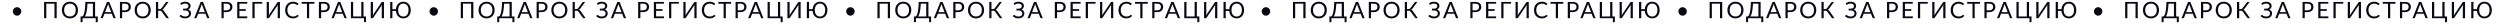 <?xml version="1.0" encoding="UTF-8"?> <svg xmlns="http://www.w3.org/2000/svg" width="2196" height="22" viewBox="0 0 2196 22" fill="none"> <path d="M11.289 10.05C11.289 9.537 11.386 9.053 11.579 8.6C11.779 8.147 12.046 7.753 12.379 7.42C12.713 7.08 13.103 6.813 13.549 6.62C14.003 6.42 14.483 6.32 14.989 6.32C15.503 6.32 15.983 6.42 16.429 6.62C16.883 6.813 17.276 7.08 17.609 7.42C17.949 7.753 18.216 8.147 18.409 8.6C18.609 9.053 18.709 9.537 18.709 10.05C18.709 10.563 18.609 11.047 18.409 11.5C18.216 11.947 17.949 12.337 17.609 12.67C17.276 13.003 16.883 13.27 16.429 13.47C15.983 13.663 15.503 13.76 14.989 13.76C14.483 13.76 14.003 13.663 13.549 13.47C13.103 13.27 12.713 13.003 12.379 12.67C12.046 12.337 11.779 11.947 11.579 11.5C11.386 11.047 11.289 10.563 11.289 10.05ZM49.797 16H47.847V3.2H40.687V16H38.747V1.67H49.797V16ZM68.494 8.84C68.494 9.913 68.324 10.9 67.984 11.8C67.644 12.693 67.164 13.463 66.544 14.11C65.924 14.757 65.178 15.26 64.304 15.62C63.438 15.973 62.478 16.15 61.424 16.15C60.371 16.15 59.411 15.973 58.544 15.62C57.678 15.26 56.934 14.757 56.314 14.11C55.694 13.463 55.214 12.693 54.874 11.8C54.534 10.9 54.364 9.913 54.364 8.84C54.364 7.767 54.534 6.783 54.874 5.89C55.214 4.99 55.694 4.217 56.314 3.57C56.934 2.917 57.678 2.41 58.544 2.05C59.411 1.69 60.371 1.51 61.424 1.51C62.478 1.51 63.438 1.69 64.304 2.05C65.178 2.41 65.924 2.917 66.544 3.57C67.164 4.217 67.644 4.99 67.984 5.89C68.324 6.783 68.494 7.767 68.494 8.84ZM66.504 8.84C66.504 7.96 66.384 7.17 66.144 6.47C65.904 5.77 65.564 5.18 65.124 4.7C64.684 4.213 64.151 3.84 63.524 3.58C62.898 3.32 62.198 3.19 61.424 3.19C60.658 3.19 59.961 3.32 59.334 3.58C58.708 3.84 58.171 4.213 57.724 4.7C57.284 5.18 56.944 5.77 56.704 6.47C56.464 7.17 56.344 7.96 56.344 8.84C56.344 9.72 56.464 10.51 56.704 11.21C56.944 11.903 57.284 12.493 57.724 12.98C58.171 13.46 58.708 13.83 59.334 14.09C59.961 14.343 60.658 14.47 61.424 14.47C62.198 14.47 62.898 14.343 63.524 14.09C64.151 13.83 64.684 13.46 65.124 12.98C65.564 12.493 65.904 11.903 66.144 11.21C66.384 10.51 66.504 9.72 66.504 8.84ZM81.584 14.48V3.2H76.844C76.764 4.833 76.651 6.267 76.504 7.5C76.358 8.733 76.184 9.803 75.984 10.71C75.784 11.617 75.561 12.377 75.314 12.99C75.068 13.597 74.801 14.093 74.514 14.48H81.584ZM85.874 14.48V18.91C85.874 19.083 85.818 19.223 85.704 19.33C85.591 19.437 85.441 19.49 85.254 19.49H84.104V16H72.554V18.91C72.554 19.083 72.494 19.223 72.374 19.33C72.261 19.437 72.114 19.49 71.934 19.49H70.774V14.48H72.234C72.441 14.38 72.648 14.22 72.854 14C73.061 13.773 73.258 13.453 73.444 13.04C73.638 12.62 73.818 12.093 73.984 11.46C74.151 10.827 74.301 10.053 74.434 9.14C74.574 8.22 74.694 7.147 74.794 5.92C74.894 4.693 74.971 3.277 75.024 1.67H83.534V14.48H85.874ZM97.655 10.68L95.405 4.85C95.338 4.677 95.269 4.477 95.195 4.25C95.122 4.017 95.052 3.77 94.985 3.51C94.845 4.05 94.702 4.5 94.555 4.86L92.305 10.68H97.655ZM101.695 16H100.195C100.022 16 99.882 15.957 99.775 15.87C99.668 15.783 99.588 15.673 99.535 15.54L98.195 12.08H91.765L90.425 15.54C90.385 15.66 90.308 15.767 90.195 15.86C90.082 15.953 89.939 16 89.765 16H88.275L94.005 1.67H95.965L101.695 16ZM109.591 9.1C110.145 9.1 110.631 9.027 111.051 8.88C111.478 8.733 111.835 8.53 112.121 8.27C112.415 8.003 112.635 7.687 112.781 7.32C112.928 6.953 113.001 6.55 113.001 6.11C113.001 5.197 112.718 4.483 112.151 3.97C111.591 3.457 110.738 3.2 109.591 3.2H107.291V9.1H109.591ZM109.591 1.67C110.498 1.67 111.285 1.777 111.951 1.99C112.625 2.197 113.181 2.493 113.621 2.88C114.061 3.267 114.388 3.733 114.601 4.28C114.821 4.827 114.931 5.437 114.931 6.11C114.931 6.777 114.815 7.387 114.581 7.94C114.348 8.493 114.005 8.97 113.551 9.37C113.105 9.77 112.548 10.083 111.881 10.31C111.221 10.53 110.458 10.64 109.591 10.64H107.291V16H105.361V1.67H109.591ZM132.413 8.84C132.413 9.913 132.243 10.9 131.903 11.8C131.563 12.693 131.083 13.463 130.463 14.11C129.843 14.757 129.096 15.26 128.223 15.62C127.356 15.973 126.396 16.15 125.343 16.15C124.29 16.15 123.33 15.973 122.463 15.62C121.596 15.26 120.853 14.757 120.233 14.11C119.613 13.463 119.133 12.693 118.793 11.8C118.453 10.9 118.283 9.913 118.283 8.84C118.283 7.767 118.453 6.783 118.793 5.89C119.133 4.99 119.613 4.217 120.233 3.57C120.853 2.917 121.596 2.41 122.463 2.05C123.33 1.69 124.29 1.51 125.343 1.51C126.396 1.51 127.356 1.69 128.223 2.05C129.096 2.41 129.843 2.917 130.463 3.57C131.083 4.217 131.563 4.99 131.903 5.89C132.243 6.783 132.413 7.767 132.413 8.84ZM130.423 8.84C130.423 7.96 130.303 7.17 130.063 6.47C129.823 5.77 129.483 5.18 129.043 4.7C128.603 4.213 128.07 3.84 127.443 3.58C126.816 3.32 126.116 3.19 125.343 3.19C124.576 3.19 123.88 3.32 123.253 3.58C122.626 3.84 122.09 4.213 121.643 4.7C121.203 5.18 120.863 5.77 120.623 6.47C120.383 7.17 120.263 7.96 120.263 8.84C120.263 9.72 120.383 10.51 120.623 11.21C120.863 11.903 121.203 12.493 121.643 12.98C122.09 13.46 122.626 13.83 123.253 14.09C123.88 14.343 124.576 14.47 125.343 14.47C126.116 14.47 126.816 14.343 127.443 14.09C128.07 13.83 128.603 13.46 129.043 12.98C129.483 12.493 129.823 11.903 130.063 11.21C130.303 10.51 130.423 9.72 130.423 8.84ZM148.429 16H146.689C146.495 16 146.329 15.95 146.189 15.85C146.055 15.743 145.929 15.59 145.809 15.39L142.019 10.14C141.845 9.88 141.659 9.7 141.459 9.6C141.259 9.493 140.985 9.44 140.639 9.44H138.919V16H136.989V1.67H138.919V7.95H140.409C140.709 7.95 140.962 7.903 141.169 7.81C141.382 7.717 141.592 7.533 141.799 7.26L145.549 2.22C145.649 2.06 145.769 1.93 145.909 1.83C146.055 1.723 146.225 1.67 146.419 1.67H148.049L143.719 7.56C143.392 8.02 142.972 8.337 142.459 8.51C142.812 8.603 143.109 8.753 143.349 8.96C143.595 9.16 143.829 9.44 144.049 9.8L148.429 16ZM158.294 3.01C158.834 2.53 159.46 2.163 160.174 1.91C160.887 1.657 161.697 1.53 162.604 1.53C163.344 1.53 164.007 1.62 164.594 1.8C165.187 1.98 165.69 2.233 166.104 2.56C166.517 2.887 166.834 3.273 167.054 3.72C167.28 4.167 167.394 4.657 167.394 5.19C167.394 5.91 167.214 6.543 166.854 7.09C166.5 7.637 166 8.06 165.354 8.36C165.72 8.513 166.054 8.703 166.354 8.93C166.654 9.15 166.91 9.4 167.124 9.68C167.344 9.96 167.51 10.267 167.624 10.6C167.744 10.933 167.804 11.283 167.804 11.65C167.804 12.277 167.687 12.863 167.454 13.41C167.22 13.957 166.88 14.433 166.434 14.84C165.994 15.24 165.45 15.557 164.804 15.79C164.157 16.023 163.42 16.14 162.594 16.14C161.567 16.14 160.644 15.973 159.824 15.64C159.004 15.3 158.3 14.843 157.714 14.27L158.274 13.35C158.327 13.277 158.394 13.217 158.474 13.17C158.554 13.117 158.64 13.09 158.734 13.09C158.874 13.09 159.04 13.167 159.234 13.32C159.427 13.467 159.674 13.63 159.974 13.81C160.274 13.99 160.637 14.157 161.064 14.31C161.497 14.457 162.024 14.53 162.644 14.53C163.17 14.53 163.64 14.467 164.054 14.34C164.474 14.213 164.824 14.03 165.104 13.79C165.39 13.55 165.607 13.257 165.754 12.91C165.907 12.563 165.984 12.173 165.984 11.74C165.984 11.367 165.91 11.023 165.764 10.71C165.624 10.397 165.417 10.13 165.144 9.91C164.87 9.683 164.537 9.51 164.144 9.39C163.75 9.263 163.307 9.2 162.814 9.2H160.854V7.61H162.734C163.14 7.61 163.517 7.56 163.864 7.46C164.217 7.36 164.517 7.213 164.764 7.02C165.017 6.827 165.214 6.59 165.354 6.31C165.5 6.03 165.574 5.71 165.574 5.35C165.574 5.023 165.507 4.723 165.374 4.45C165.24 4.177 165.047 3.943 164.794 3.75C164.54 3.55 164.23 3.397 163.864 3.29C163.497 3.183 163.08 3.13 162.614 3.13C162.074 3.13 161.614 3.187 161.234 3.3C160.854 3.413 160.534 3.54 160.274 3.68C160.014 3.813 159.8 3.937 159.634 4.05C159.474 4.163 159.334 4.22 159.214 4.22C159.107 4.22 159.02 4.197 158.954 4.15C158.887 4.103 158.824 4.027 158.764 3.92L158.294 3.01ZM179.94 10.68L177.69 4.85C177.623 4.677 177.553 4.477 177.48 4.25C177.406 4.017 177.336 3.77 177.27 3.51C177.13 4.05 176.986 4.5 176.84 4.86L174.59 10.68H179.94ZM183.98 16H182.48C182.306 16 182.166 15.957 182.06 15.87C181.953 15.783 181.873 15.673 181.82 15.54L180.48 12.08H174.05L172.71 15.54C172.67 15.66 172.593 15.767 172.48 15.86C172.366 15.953 172.223 16 172.05 16H170.56L176.29 1.67H178.25L183.98 16ZM198.793 9.1C199.346 9.1 199.833 9.027 200.253 8.88C200.679 8.733 201.036 8.53 201.323 8.27C201.616 8.003 201.836 7.687 201.983 7.32C202.129 6.953 202.203 6.55 202.203 6.11C202.203 5.197 201.919 4.483 201.353 3.97C200.793 3.457 199.939 3.2 198.793 3.2H196.493V9.1H198.793ZM198.793 1.67C199.699 1.67 200.486 1.777 201.153 1.99C201.826 2.197 202.383 2.493 202.823 2.88C203.263 3.267 203.589 3.733 203.803 4.28C204.023 4.827 204.133 5.437 204.133 6.11C204.133 6.777 204.016 7.387 203.783 7.94C203.549 8.493 203.206 8.97 202.753 9.37C202.306 9.77 201.749 10.083 201.083 10.31C200.423 10.53 199.659 10.64 198.793 10.64H196.493V16H194.563V1.67H198.793ZM217.215 14.42L217.205 16H208.375V1.67H217.205V3.25H210.315V8.01H215.895V9.53H210.315V14.42H217.215ZM230.347 3.2H223.657V16H221.717V1.67H230.347V3.2ZM245.889 1.67V16H243.949V5.82C243.949 5.533 243.956 5.237 243.969 4.93C243.983 4.617 244.013 4.287 244.059 3.94C243.946 4.24 243.826 4.52 243.699 4.78C243.573 5.04 243.443 5.267 243.309 5.46L236.589 15.39C236.496 15.543 236.376 15.683 236.229 15.81C236.083 15.937 235.913 16 235.719 16H234.279V1.67H236.219V11.86C236.219 12.147 236.213 12.447 236.199 12.76C236.186 13.067 236.156 13.397 236.109 13.75C236.223 13.443 236.343 13.16 236.469 12.9C236.603 12.64 236.733 12.41 236.859 12.21L243.579 2.28C243.673 2.127 243.793 1.987 243.939 1.86C244.086 1.733 244.256 1.67 244.449 1.67H245.889ZM261.413 13.04C261.519 13.04 261.613 13.083 261.693 13.17L262.463 14C261.876 14.68 261.163 15.21 260.323 15.59C259.489 15.97 258.479 16.16 257.293 16.16C256.266 16.16 255.333 15.983 254.493 15.63C253.653 15.27 252.936 14.77 252.343 14.13C251.749 13.483 251.289 12.71 250.963 11.81C250.636 10.91 250.473 9.92 250.473 8.84C250.473 7.76 250.643 6.77 250.983 5.87C251.323 4.97 251.799 4.197 252.413 3.55C253.033 2.903 253.773 2.403 254.633 2.05C255.493 1.69 256.443 1.51 257.483 1.51C258.503 1.51 259.403 1.673 260.183 2C260.963 2.327 261.649 2.77 262.243 3.33L261.603 4.22C261.563 4.287 261.509 4.343 261.443 4.39C261.383 4.43 261.299 4.45 261.193 4.45C261.073 4.45 260.926 4.387 260.753 4.26C260.579 4.127 260.353 3.98 260.073 3.82C259.793 3.66 259.443 3.517 259.023 3.39C258.603 3.257 258.086 3.19 257.473 3.19C256.733 3.19 256.056 3.32 255.443 3.58C254.829 3.833 254.299 4.203 253.853 4.69C253.413 5.177 253.069 5.77 252.823 6.47C252.576 7.17 252.453 7.96 252.453 8.84C252.453 9.733 252.579 10.53 252.833 11.23C253.093 11.93 253.443 12.523 253.883 13.01C254.329 13.49 254.853 13.857 255.453 14.11C256.059 14.363 256.713 14.49 257.413 14.49C257.839 14.49 258.223 14.467 258.563 14.42C258.909 14.367 259.226 14.287 259.513 14.18C259.806 14.073 260.076 13.94 260.323 13.78C260.576 13.613 260.826 13.417 261.073 13.19C261.186 13.09 261.299 13.04 261.413 13.04ZM276.202 3.3H271.562V16H269.632V3.3H264.982V1.67H276.202V3.3ZM284.358 9.1C284.912 9.1 285.398 9.027 285.818 8.88C286.245 8.733 286.602 8.53 286.888 8.27C287.182 8.003 287.402 7.687 287.548 7.32C287.695 6.953 287.768 6.55 287.768 6.11C287.768 5.197 287.485 4.483 286.918 3.97C286.358 3.457 285.505 3.2 284.358 3.2H282.058V9.1H284.358ZM284.358 1.67C285.265 1.67 286.052 1.777 286.718 1.99C287.392 2.197 287.948 2.493 288.388 2.88C288.828 3.267 289.155 3.733 289.368 4.28C289.588 4.827 289.698 5.437 289.698 6.11C289.698 6.777 289.582 7.387 289.348 7.94C289.115 8.493 288.772 8.97 288.318 9.37C287.872 9.77 287.315 10.083 286.648 10.31C285.988 10.53 285.225 10.64 284.358 10.64H282.058V16H280.128V1.67H284.358ZM300.554 10.68L298.304 4.85C298.237 4.677 298.167 4.477 298.094 4.25C298.02 4.017 297.95 3.77 297.884 3.51C297.744 4.05 297.6 4.5 297.454 4.86L295.204 10.68H300.554ZM304.594 16H303.094C302.92 16 302.78 15.957 302.674 15.87C302.567 15.783 302.487 15.673 302.434 15.54L301.094 12.08H294.664L293.324 15.54C293.284 15.66 293.207 15.767 293.094 15.86C292.98 15.953 292.837 16 292.664 16H291.174L296.904 1.67H298.864L304.594 16ZM321.5 14.48V18.91C321.5 19.083 321.44 19.223 321.32 19.33C321.206 19.437 321.06 19.49 320.88 19.49H319.72V16H308.26V1.67H310.2V14.48H317.36V1.67H319.31V14.48H321.5ZM337.275 1.67V16H335.335V5.82C335.335 5.533 335.342 5.237 335.355 4.93C335.368 4.617 335.398 4.287 335.445 3.94C335.332 4.24 335.212 4.52 335.085 4.78C334.958 5.04 334.828 5.267 334.695 5.46L327.975 15.39C327.882 15.543 327.762 15.683 327.615 15.81C327.468 15.937 327.298 16 327.105 16H325.665V1.67H327.605V11.86C327.605 12.147 327.598 12.447 327.585 12.76C327.572 13.067 327.542 13.397 327.495 13.75C327.608 13.443 327.728 13.16 327.855 12.9C327.988 12.64 328.118 12.41 328.245 12.21L334.965 2.28C335.058 2.127 335.178 1.987 335.325 1.86C335.472 1.733 335.642 1.67 335.835 1.67H337.275ZM354.289 14.52C354.982 14.52 355.609 14.39 356.169 14.13C356.729 13.87 357.205 13.497 357.599 13.01C357.999 12.517 358.305 11.92 358.519 11.22C358.732 10.513 358.839 9.72 358.839 8.84C358.839 7.96 358.732 7.17 358.519 6.47C358.305 5.763 357.999 5.163 357.599 4.67C357.205 4.177 356.729 3.8 356.169 3.54C355.609 3.273 354.982 3.14 354.289 3.14C353.589 3.14 352.959 3.273 352.399 3.54C351.839 3.8 351.359 4.177 350.959 4.67C350.565 5.163 350.262 5.763 350.049 6.47C349.835 7.17 349.729 7.96 349.729 8.84C349.729 9.72 349.835 10.513 350.049 11.22C350.262 11.92 350.565 12.517 350.959 13.01C351.359 13.497 351.839 13.87 352.399 14.13C352.959 14.39 353.589 14.52 354.289 14.52ZM347.779 8.08C347.852 7.113 348.059 6.227 348.399 5.42C348.739 4.613 349.189 3.92 349.749 3.34C350.315 2.76 350.982 2.31 351.749 1.99C352.515 1.67 353.362 1.51 354.289 1.51C355.275 1.51 356.169 1.69 356.969 2.05C357.775 2.41 358.462 2.917 359.029 3.57C359.602 4.217 360.042 4.99 360.349 5.89C360.662 6.783 360.819 7.767 360.819 8.84C360.819 9.913 360.662 10.9 360.349 11.8C360.042 12.693 359.602 13.463 359.029 14.11C358.462 14.75 357.775 15.25 356.969 15.61C356.169 15.963 355.275 16.14 354.289 16.14C353.362 16.14 352.515 15.983 351.749 15.67C350.982 15.35 350.315 14.903 349.749 14.33C349.189 13.757 348.739 13.07 348.399 12.27C348.059 11.463 347.852 10.573 347.779 9.6H344.679V16H342.739V1.67H344.679V8.08H347.779Z" fill="#070913"></path> <path d="M743.289 10.05C743.289 9.537 743.386 9.053 743.579 8.6C743.779 8.147 744.046 7.753 744.379 7.42C744.713 7.08 745.103 6.813 745.549 6.62C746.003 6.42 746.483 6.32 746.989 6.32C747.503 6.32 747.983 6.42 748.429 6.62C748.883 6.813 749.276 7.08 749.609 7.42C749.949 7.753 750.216 8.147 750.409 8.6C750.609 9.053 750.709 9.537 750.709 10.05C750.709 10.563 750.609 11.047 750.409 11.5C750.216 11.947 749.949 12.337 749.609 12.67C749.276 13.003 748.883 13.27 748.429 13.47C747.983 13.663 747.503 13.76 746.989 13.76C746.483 13.76 746.003 13.663 745.549 13.47C745.103 13.27 744.713 13.003 744.379 12.67C744.046 12.337 743.779 11.947 743.579 11.5C743.386 11.047 743.289 10.563 743.289 10.05ZM781.797 16H779.847V3.2H772.687V16H770.747V1.67H781.797V16ZM800.494 8.84C800.494 9.913 800.324 10.9 799.984 11.8C799.644 12.693 799.164 13.463 798.544 14.11C797.924 14.757 797.178 15.26 796.304 15.62C795.438 15.973 794.478 16.15 793.424 16.15C792.371 16.15 791.411 15.973 790.544 15.62C789.678 15.26 788.934 14.757 788.314 14.11C787.694 13.463 787.214 12.693 786.874 11.8C786.534 10.9 786.364 9.913 786.364 8.84C786.364 7.767 786.534 6.783 786.874 5.89C787.214 4.99 787.694 4.217 788.314 3.57C788.934 2.917 789.678 2.41 790.544 2.05C791.411 1.69 792.371 1.51 793.424 1.51C794.478 1.51 795.438 1.69 796.304 2.05C797.178 2.41 797.924 2.917 798.544 3.57C799.164 4.217 799.644 4.99 799.984 5.89C800.324 6.783 800.494 7.767 800.494 8.84ZM798.504 8.84C798.504 7.96 798.384 7.17 798.144 6.47C797.904 5.77 797.564 5.18 797.124 4.7C796.684 4.213 796.151 3.84 795.524 3.58C794.898 3.32 794.198 3.19 793.424 3.19C792.658 3.19 791.961 3.32 791.334 3.58C790.708 3.84 790.171 4.213 789.724 4.7C789.284 5.18 788.944 5.77 788.704 6.47C788.464 7.17 788.344 7.96 788.344 8.84C788.344 9.72 788.464 10.51 788.704 11.21C788.944 11.903 789.284 12.493 789.724 12.98C790.171 13.46 790.708 13.83 791.334 14.09C791.961 14.343 792.658 14.47 793.424 14.47C794.198 14.47 794.898 14.343 795.524 14.09C796.151 13.83 796.684 13.46 797.124 12.98C797.564 12.493 797.904 11.903 798.144 11.21C798.384 10.51 798.504 9.72 798.504 8.84ZM813.584 14.48V3.2H808.844C808.764 4.833 808.651 6.267 808.504 7.5C808.358 8.733 808.184 9.803 807.984 10.71C807.784 11.617 807.561 12.377 807.314 12.99C807.068 13.597 806.801 14.093 806.514 14.48H813.584ZM817.874 14.48V18.91C817.874 19.083 817.818 19.223 817.704 19.33C817.591 19.437 817.441 19.49 817.254 19.49H816.104V16H804.554V18.91C804.554 19.083 804.494 19.223 804.374 19.33C804.261 19.437 804.114 19.49 803.934 19.49H802.774V14.48H804.234C804.441 14.38 804.648 14.22 804.854 14C805.061 13.773 805.258 13.453 805.444 13.04C805.638 12.62 805.818 12.093 805.984 11.46C806.151 10.827 806.301 10.053 806.434 9.14C806.574 8.22 806.694 7.147 806.794 5.92C806.894 4.693 806.971 3.277 807.024 1.67H815.534V14.48H817.874ZM829.655 10.68L827.405 4.85C827.338 4.677 827.268 4.477 827.195 4.25C827.122 4.017 827.052 3.77 826.985 3.51C826.845 4.05 826.702 4.5 826.555 4.86L824.305 10.68H829.655ZM833.695 16H832.195C832.022 16 831.882 15.957 831.775 15.87C831.668 15.783 831.588 15.673 831.535 15.54L830.195 12.08H823.765L822.425 15.54C822.385 15.66 822.308 15.767 822.195 15.86C822.082 15.953 821.938 16 821.765 16H820.275L826.005 1.67H827.965L833.695 16ZM841.591 9.1C842.145 9.1 842.631 9.027 843.051 8.88C843.478 8.733 843.835 8.53 844.121 8.27C844.415 8.003 844.635 7.687 844.781 7.32C844.928 6.953 845.001 6.55 845.001 6.11C845.001 5.197 844.718 4.483 844.151 3.97C843.591 3.457 842.738 3.2 841.591 3.2H839.291V9.1H841.591ZM841.591 1.67C842.498 1.67 843.285 1.777 843.951 1.99C844.625 2.197 845.181 2.493 845.621 2.88C846.061 3.267 846.388 3.733 846.601 4.28C846.821 4.827 846.931 5.437 846.931 6.11C846.931 6.777 846.815 7.387 846.581 7.94C846.348 8.493 846.005 8.97 845.551 9.37C845.105 9.77 844.548 10.083 843.881 10.31C843.221 10.53 842.458 10.64 841.591 10.64H839.291V16H837.361V1.67H841.591ZM864.413 8.84C864.413 9.913 864.243 10.9 863.903 11.8C863.563 12.693 863.083 13.463 862.463 14.11C861.843 14.757 861.096 15.26 860.223 15.62C859.356 15.973 858.396 16.15 857.343 16.15C856.29 16.15 855.33 15.973 854.463 15.62C853.596 15.26 852.853 14.757 852.233 14.11C851.613 13.463 851.133 12.693 850.793 11.8C850.453 10.9 850.283 9.913 850.283 8.84C850.283 7.767 850.453 6.783 850.793 5.89C851.133 4.99 851.613 4.217 852.233 3.57C852.853 2.917 853.596 2.41 854.463 2.05C855.33 1.69 856.29 1.51 857.343 1.51C858.396 1.51 859.356 1.69 860.223 2.05C861.096 2.41 861.843 2.917 862.463 3.57C863.083 4.217 863.563 4.99 863.903 5.89C864.243 6.783 864.413 7.767 864.413 8.84ZM862.423 8.84C862.423 7.96 862.303 7.17 862.063 6.47C861.823 5.77 861.483 5.18 861.043 4.7C860.603 4.213 860.07 3.84 859.443 3.58C858.816 3.32 858.116 3.19 857.343 3.19C856.576 3.19 855.88 3.32 855.253 3.58C854.626 3.84 854.09 4.213 853.643 4.7C853.203 5.18 852.863 5.77 852.623 6.47C852.383 7.17 852.263 7.96 852.263 8.84C852.263 9.72 852.383 10.51 852.623 11.21C852.863 11.903 853.203 12.493 853.643 12.98C854.09 13.46 854.626 13.83 855.253 14.09C855.88 14.343 856.576 14.47 857.343 14.47C858.116 14.47 858.816 14.343 859.443 14.09C860.07 13.83 860.603 13.46 861.043 12.98C861.483 12.493 861.823 11.903 862.063 11.21C862.303 10.51 862.423 9.72 862.423 8.84ZM880.429 16H878.689C878.495 16 878.329 15.95 878.189 15.85C878.055 15.743 877.929 15.59 877.809 15.39L874.019 10.14C873.845 9.88 873.659 9.7 873.459 9.6C873.259 9.493 872.985 9.44 872.639 9.44H870.919V16H868.989V1.67H870.919V7.95H872.409C872.709 7.95 872.962 7.903 873.169 7.81C873.382 7.717 873.592 7.533 873.799 7.26L877.549 2.22C877.649 2.06 877.769 1.93 877.909 1.83C878.055 1.723 878.225 1.67 878.419 1.67H880.049L875.719 7.56C875.392 8.02 874.972 8.337 874.459 8.51C874.812 8.603 875.109 8.753 875.349 8.96C875.595 9.16 875.829 9.44 876.049 9.8L880.429 16ZM890.294 3.01C890.834 2.53 891.46 2.163 892.174 1.91C892.887 1.657 893.697 1.53 894.604 1.53C895.344 1.53 896.007 1.62 896.594 1.8C897.187 1.98 897.69 2.233 898.104 2.56C898.517 2.887 898.834 3.273 899.054 3.72C899.28 4.167 899.394 4.657 899.394 5.19C899.394 5.91 899.214 6.543 898.854 7.09C898.5 7.637 898 8.06 897.354 8.36C897.72 8.513 898.054 8.703 898.354 8.93C898.654 9.15 898.91 9.4 899.124 9.68C899.344 9.96 899.51 10.267 899.624 10.6C899.744 10.933 899.804 11.283 899.804 11.65C899.804 12.277 899.687 12.863 899.454 13.41C899.22 13.957 898.88 14.433 898.434 14.84C897.994 15.24 897.45 15.557 896.804 15.79C896.157 16.023 895.42 16.14 894.594 16.14C893.567 16.14 892.644 15.973 891.824 15.64C891.004 15.3 890.3 14.843 889.714 14.27L890.274 13.35C890.327 13.277 890.394 13.217 890.474 13.17C890.554 13.117 890.64 13.09 890.734 13.09C890.874 13.09 891.04 13.167 891.234 13.32C891.427 13.467 891.674 13.63 891.974 13.81C892.274 13.99 892.637 14.157 893.064 14.31C893.497 14.457 894.024 14.53 894.644 14.53C895.17 14.53 895.64 14.467 896.054 14.34C896.474 14.213 896.824 14.03 897.104 13.79C897.39 13.55 897.607 13.257 897.754 12.91C897.907 12.563 897.984 12.173 897.984 11.74C897.984 11.367 897.91 11.023 897.764 10.71C897.624 10.397 897.417 10.13 897.144 9.91C896.87 9.683 896.537 9.51 896.144 9.39C895.75 9.263 895.307 9.2 894.814 9.2H892.854V7.61H894.734C895.14 7.61 895.517 7.56 895.864 7.46C896.217 7.36 896.517 7.213 896.764 7.02C897.017 6.827 897.214 6.59 897.354 6.31C897.5 6.03 897.574 5.71 897.574 5.35C897.574 5.023 897.507 4.723 897.374 4.45C897.24 4.177 897.047 3.943 896.794 3.75C896.54 3.55 896.23 3.397 895.864 3.29C895.497 3.183 895.08 3.13 894.614 3.13C894.074 3.13 893.614 3.187 893.234 3.3C892.854 3.413 892.534 3.54 892.274 3.68C892.014 3.813 891.8 3.937 891.634 4.05C891.474 4.163 891.334 4.22 891.214 4.22C891.107 4.22 891.02 4.197 890.954 4.15C890.887 4.103 890.824 4.027 890.764 3.92L890.294 3.01ZM911.94 10.68L909.69 4.85C909.623 4.677 909.553 4.477 909.48 4.25C909.406 4.017 909.336 3.77 909.27 3.51C909.13 4.05 908.986 4.5 908.84 4.86L906.59 10.68H911.94ZM915.98 16H914.48C914.306 16 914.166 15.957 914.06 15.87C913.953 15.783 913.873 15.673 913.82 15.54L912.48 12.08H906.05L904.71 15.54C904.67 15.66 904.593 15.767 904.48 15.86C904.366 15.953 904.223 16 904.05 16H902.56L908.29 1.67H910.25L915.98 16ZM930.793 9.1C931.346 9.1 931.833 9.027 932.253 8.88C932.679 8.733 933.036 8.53 933.323 8.27C933.616 8.003 933.836 7.687 933.983 7.32C934.129 6.953 934.203 6.55 934.203 6.11C934.203 5.197 933.919 4.483 933.353 3.97C932.793 3.457 931.939 3.2 930.793 3.2H928.493V9.1H930.793ZM930.793 1.67C931.699 1.67 932.486 1.777 933.153 1.99C933.826 2.197 934.383 2.493 934.823 2.88C935.263 3.267 935.589 3.733 935.803 4.28C936.023 4.827 936.133 5.437 936.133 6.11C936.133 6.777 936.016 7.387 935.783 7.94C935.549 8.493 935.206 8.97 934.753 9.37C934.306 9.77 933.749 10.083 933.083 10.31C932.423 10.53 931.659 10.64 930.793 10.64H928.493V16H926.563V1.67H930.793ZM949.215 14.42L949.205 16H940.375V1.67H949.205V3.25H942.315V8.01H947.895V9.53H942.315V14.42H949.215ZM962.347 3.2H955.657V16H953.717V1.67H962.347V3.2ZM977.889 1.67V16H975.949V5.82C975.949 5.533 975.956 5.237 975.969 4.93C975.983 4.617 976.013 4.287 976.059 3.94C975.946 4.24 975.826 4.52 975.699 4.78C975.573 5.04 975.443 5.267 975.309 5.46L968.589 15.39C968.496 15.543 968.376 15.683 968.229 15.81C968.083 15.937 967.913 16 967.719 16H966.279V1.67H968.219V11.86C968.219 12.147 968.213 12.447 968.199 12.76C968.186 13.067 968.156 13.397 968.109 13.75C968.223 13.443 968.343 13.16 968.469 12.9C968.603 12.64 968.733 12.41 968.859 12.21L975.579 2.28C975.673 2.127 975.793 1.987 975.939 1.86C976.086 1.733 976.256 1.67 976.449 1.67H977.889ZM993.413 13.04C993.519 13.04 993.613 13.083 993.693 13.17L994.463 14C993.876 14.68 993.163 15.21 992.323 15.59C991.489 15.97 990.479 16.16 989.293 16.16C988.266 16.16 987.333 15.983 986.493 15.63C985.653 15.27 984.936 14.77 984.343 14.13C983.749 13.483 983.289 12.71 982.963 11.81C982.636 10.91 982.473 9.92 982.473 8.84C982.473 7.76 982.643 6.77 982.983 5.87C983.323 4.97 983.799 4.197 984.413 3.55C985.033 2.903 985.773 2.403 986.633 2.05C987.493 1.69 988.443 1.51 989.483 1.51C990.503 1.51 991.403 1.673 992.183 2C992.963 2.327 993.649 2.77 994.243 3.33L993.603 4.22C993.563 4.287 993.509 4.343 993.443 4.39C993.383 4.43 993.299 4.45 993.193 4.45C993.073 4.45 992.926 4.387 992.753 4.26C992.579 4.127 992.353 3.98 992.073 3.82C991.793 3.66 991.443 3.517 991.023 3.39C990.603 3.257 990.086 3.19 989.473 3.19C988.733 3.19 988.056 3.32 987.443 3.58C986.829 3.833 986.299 4.203 985.853 4.69C985.413 5.177 985.069 5.77 984.823 6.47C984.576 7.17 984.453 7.96 984.453 8.84C984.453 9.733 984.579 10.53 984.833 11.23C985.093 11.93 985.443 12.523 985.883 13.01C986.329 13.49 986.853 13.857 987.453 14.11C988.059 14.363 988.713 14.49 989.413 14.49C989.839 14.49 990.223 14.467 990.563 14.42C990.909 14.367 991.226 14.287 991.513 14.18C991.806 14.073 992.076 13.94 992.323 13.78C992.576 13.613 992.826 13.417 993.073 13.19C993.186 13.09 993.299 13.04 993.413 13.04ZM1008.2 3.3H1003.56V16H1001.63V3.3H996.982V1.67H1008.2V3.3ZM1016.36 9.1C1016.91 9.1 1017.4 9.027 1017.82 8.88C1018.25 8.733 1018.6 8.53 1018.89 8.27C1019.18 8.003 1019.4 7.687 1019.55 7.32C1019.7 6.953 1019.77 6.55 1019.77 6.11C1019.77 5.197 1019.49 4.483 1018.92 3.97C1018.36 3.457 1017.51 3.2 1016.36 3.2H1014.06V9.1H1016.36ZM1016.36 1.67C1017.27 1.67 1018.05 1.777 1018.72 1.99C1019.39 2.197 1019.95 2.493 1020.39 2.88C1020.83 3.267 1021.16 3.733 1021.37 4.28C1021.59 4.827 1021.7 5.437 1021.7 6.11C1021.7 6.777 1021.58 7.387 1021.35 7.94C1021.12 8.493 1020.77 8.97 1020.32 9.37C1019.87 9.77 1019.32 10.083 1018.65 10.31C1017.99 10.53 1017.23 10.64 1016.36 10.64H1014.06V16H1012.13V1.67H1016.36ZM1032.55 10.68L1030.3 4.85C1030.24 4.677 1030.17 4.477 1030.09 4.25C1030.02 4.017 1029.95 3.77 1029.88 3.51C1029.74 4.05 1029.6 4.5 1029.45 4.86L1027.2 10.68H1032.55ZM1036.59 16H1035.09C1034.92 16 1034.78 15.957 1034.67 15.87C1034.57 15.783 1034.49 15.673 1034.43 15.54L1033.09 12.08H1026.66L1025.32 15.54C1025.28 15.66 1025.21 15.767 1025.09 15.86C1024.98 15.953 1024.84 16 1024.66 16H1023.17L1028.9 1.67H1030.86L1036.59 16ZM1053.5 14.48V18.91C1053.5 19.083 1053.44 19.223 1053.32 19.33C1053.21 19.437 1053.06 19.49 1052.88 19.49H1051.72V16H1040.26V1.67H1042.2V14.48H1049.36V1.67H1051.31V14.48H1053.5ZM1069.28 1.67V16H1067.34V5.82C1067.34 5.533 1067.34 5.237 1067.36 4.93C1067.37 4.617 1067.4 4.287 1067.45 3.94C1067.33 4.24 1067.21 4.52 1067.09 4.78C1066.96 5.04 1066.83 5.267 1066.7 5.46L1059.98 15.39C1059.88 15.543 1059.76 15.683 1059.62 15.81C1059.47 15.937 1059.3 16 1059.11 16H1057.67V1.67H1059.61V11.86C1059.61 12.147 1059.6 12.447 1059.59 12.76C1059.57 13.067 1059.54 13.397 1059.5 13.75C1059.61 13.443 1059.73 13.16 1059.86 12.9C1059.99 12.64 1060.12 12.41 1060.25 12.21L1066.97 2.28C1067.06 2.127 1067.18 1.987 1067.33 1.86C1067.47 1.733 1067.64 1.67 1067.84 1.67H1069.28ZM1086.29 14.52C1086.98 14.52 1087.61 14.39 1088.17 14.13C1088.73 13.87 1089.21 13.497 1089.6 13.01C1090 12.517 1090.31 11.92 1090.52 11.22C1090.73 10.513 1090.84 9.72 1090.84 8.84C1090.84 7.96 1090.73 7.17 1090.52 6.47C1090.31 5.763 1090 5.163 1089.6 4.67C1089.21 4.177 1088.73 3.8 1088.17 3.54C1087.61 3.273 1086.98 3.14 1086.29 3.14C1085.59 3.14 1084.96 3.273 1084.4 3.54C1083.84 3.8 1083.36 4.177 1082.96 4.67C1082.57 5.163 1082.26 5.763 1082.05 6.47C1081.84 7.17 1081.73 7.96 1081.73 8.84C1081.73 9.72 1081.84 10.513 1082.05 11.22C1082.26 11.92 1082.57 12.517 1082.96 13.01C1083.36 13.497 1083.84 13.87 1084.4 14.13C1084.96 14.39 1085.59 14.52 1086.29 14.52ZM1079.78 8.08C1079.85 7.113 1080.06 6.227 1080.4 5.42C1080.74 4.613 1081.19 3.92 1081.75 3.34C1082.32 2.76 1082.98 2.31 1083.75 1.99C1084.52 1.67 1085.36 1.51 1086.29 1.51C1087.28 1.51 1088.17 1.69 1088.97 2.05C1089.78 2.41 1090.46 2.917 1091.03 3.57C1091.6 4.217 1092.04 4.99 1092.35 5.89C1092.66 6.783 1092.82 7.767 1092.82 8.84C1092.82 9.913 1092.66 10.9 1092.35 11.8C1092.04 12.693 1091.6 13.463 1091.03 14.11C1090.46 14.75 1089.78 15.25 1088.97 15.61C1088.17 15.963 1087.28 16.14 1086.29 16.14C1085.36 16.14 1084.52 15.983 1083.75 15.67C1082.98 15.35 1082.32 14.903 1081.75 14.33C1081.19 13.757 1080.74 13.07 1080.4 12.27C1080.06 11.463 1079.85 10.573 1079.78 9.6H1076.68V16H1074.74V1.67H1076.68V8.08H1079.78Z" fill="#070913"></path> <path d="M1474.29 10.05C1474.29 9.537 1474.39 9.053 1474.58 8.6C1474.78 8.147 1475.05 7.753 1475.38 7.42C1475.71 7.08 1476.1 6.813 1476.55 6.62C1477 6.42 1477.48 6.32 1477.99 6.32C1478.5 6.32 1478.98 6.42 1479.43 6.62C1479.88 6.813 1480.28 7.08 1480.61 7.42C1480.95 7.753 1481.22 8.147 1481.41 8.6C1481.61 9.053 1481.71 9.537 1481.71 10.05C1481.71 10.563 1481.61 11.047 1481.41 11.5C1481.22 11.947 1480.95 12.337 1480.61 12.67C1480.28 13.003 1479.88 13.27 1479.43 13.47C1478.98 13.663 1478.5 13.76 1477.99 13.76C1477.48 13.76 1477 13.663 1476.55 13.47C1476.1 13.27 1475.71 13.003 1475.38 12.67C1475.05 12.337 1474.78 11.947 1474.58 11.5C1474.39 11.047 1474.29 10.563 1474.29 10.05ZM1512.8 16H1510.85V3.2H1503.69V16H1501.75V1.67H1512.8V16ZM1531.49 8.84C1531.49 9.913 1531.32 10.9 1530.98 11.8C1530.64 12.693 1530.16 13.463 1529.54 14.11C1528.92 14.757 1528.18 15.26 1527.3 15.62C1526.44 15.973 1525.48 16.15 1524.42 16.15C1523.37 16.15 1522.41 15.973 1521.54 15.62C1520.68 15.26 1519.93 14.757 1519.31 14.11C1518.69 13.463 1518.21 12.693 1517.87 11.8C1517.53 10.9 1517.36 9.913 1517.36 8.84C1517.36 7.767 1517.53 6.783 1517.87 5.89C1518.21 4.99 1518.69 4.217 1519.31 3.57C1519.93 2.917 1520.68 2.41 1521.54 2.05C1522.41 1.69 1523.37 1.51 1524.42 1.51C1525.48 1.51 1526.44 1.69 1527.3 2.05C1528.18 2.41 1528.92 2.917 1529.54 3.57C1530.16 4.217 1530.64 4.99 1530.98 5.89C1531.32 6.783 1531.49 7.767 1531.49 8.84ZM1529.5 8.84C1529.5 7.96 1529.38 7.17 1529.14 6.47C1528.9 5.77 1528.56 5.18 1528.12 4.7C1527.68 4.213 1527.15 3.84 1526.52 3.58C1525.9 3.32 1525.2 3.19 1524.42 3.19C1523.66 3.19 1522.96 3.32 1522.33 3.58C1521.71 3.84 1521.17 4.213 1520.72 4.7C1520.28 5.18 1519.94 5.77 1519.7 6.47C1519.46 7.17 1519.34 7.96 1519.34 8.84C1519.34 9.72 1519.46 10.51 1519.7 11.21C1519.94 11.903 1520.28 12.493 1520.72 12.98C1521.17 13.46 1521.71 13.83 1522.33 14.09C1522.96 14.343 1523.66 14.47 1524.42 14.47C1525.2 14.47 1525.9 14.343 1526.52 14.09C1527.15 13.83 1527.68 13.46 1528.12 12.98C1528.56 12.493 1528.9 11.903 1529.14 11.21C1529.38 10.51 1529.5 9.72 1529.5 8.84ZM1544.58 14.48V3.2H1539.84C1539.76 4.833 1539.65 6.267 1539.5 7.5C1539.36 8.733 1539.18 9.803 1538.98 10.71C1538.78 11.617 1538.56 12.377 1538.31 12.99C1538.07 13.597 1537.8 14.093 1537.51 14.48H1544.58ZM1548.87 14.48V18.91C1548.87 19.083 1548.82 19.223 1548.7 19.33C1548.59 19.437 1548.44 19.49 1548.25 19.49H1547.1V16H1535.55V18.91C1535.55 19.083 1535.49 19.223 1535.37 19.33C1535.26 19.437 1535.11 19.49 1534.93 19.49H1533.77V14.48H1535.23C1535.44 14.38 1535.65 14.22 1535.85 14C1536.06 13.773 1536.26 13.453 1536.44 13.04C1536.64 12.62 1536.82 12.093 1536.98 11.46C1537.15 10.827 1537.3 10.053 1537.43 9.14C1537.57 8.22 1537.69 7.147 1537.79 5.92C1537.89 4.693 1537.97 3.277 1538.02 1.67H1546.53V14.48H1548.87ZM1560.66 10.68L1558.41 4.85C1558.34 4.677 1558.27 4.477 1558.2 4.25C1558.12 4.017 1558.05 3.77 1557.99 3.51C1557.85 4.05 1557.7 4.5 1557.56 4.86L1555.31 10.68H1560.66ZM1564.7 16H1563.2C1563.02 16 1562.88 15.957 1562.78 15.87C1562.67 15.783 1562.59 15.673 1562.54 15.54L1561.2 12.08H1554.77L1553.43 15.54C1553.39 15.66 1553.31 15.767 1553.2 15.86C1553.08 15.953 1552.94 16 1552.77 16H1551.28L1557.01 1.67H1558.97L1564.7 16ZM1572.59 9.1C1573.14 9.1 1573.63 9.027 1574.05 8.88C1574.48 8.733 1574.83 8.53 1575.12 8.27C1575.41 8.003 1575.63 7.687 1575.78 7.32C1575.93 6.953 1576 6.55 1576 6.11C1576 5.197 1575.72 4.483 1575.15 3.97C1574.59 3.457 1573.74 3.2 1572.59 3.2H1570.29V9.1H1572.59ZM1572.59 1.67C1573.5 1.67 1574.28 1.777 1574.95 1.99C1575.62 2.197 1576.18 2.493 1576.62 2.88C1577.06 3.267 1577.39 3.733 1577.6 4.28C1577.82 4.827 1577.93 5.437 1577.93 6.11C1577.93 6.777 1577.81 7.387 1577.58 7.94C1577.35 8.493 1577 8.97 1576.55 9.37C1576.1 9.77 1575.55 10.083 1574.88 10.31C1574.22 10.53 1573.46 10.64 1572.59 10.64H1570.29V16H1568.36V1.67H1572.59ZM1595.41 8.84C1595.41 9.913 1595.24 10.9 1594.9 11.8C1594.56 12.693 1594.08 13.463 1593.46 14.11C1592.84 14.757 1592.1 15.26 1591.22 15.62C1590.36 15.973 1589.4 16.15 1588.34 16.15C1587.29 16.15 1586.33 15.973 1585.46 15.62C1584.6 15.26 1583.85 14.757 1583.23 14.11C1582.61 13.463 1582.13 12.693 1581.79 11.8C1581.45 10.9 1581.28 9.913 1581.28 8.84C1581.28 7.767 1581.45 6.783 1581.79 5.89C1582.13 4.99 1582.61 4.217 1583.23 3.57C1583.85 2.917 1584.6 2.41 1585.46 2.05C1586.33 1.69 1587.29 1.51 1588.34 1.51C1589.4 1.51 1590.36 1.69 1591.22 2.05C1592.1 2.41 1592.84 2.917 1593.46 3.57C1594.08 4.217 1594.56 4.99 1594.9 5.89C1595.24 6.783 1595.41 7.767 1595.41 8.84ZM1593.42 8.84C1593.42 7.96 1593.3 7.17 1593.06 6.47C1592.82 5.77 1592.48 5.18 1592.04 4.7C1591.6 4.213 1591.07 3.84 1590.44 3.58C1589.82 3.32 1589.12 3.19 1588.34 3.19C1587.58 3.19 1586.88 3.32 1586.25 3.58C1585.63 3.84 1585.09 4.213 1584.64 4.7C1584.2 5.18 1583.86 5.77 1583.62 6.47C1583.38 7.17 1583.26 7.96 1583.26 8.84C1583.26 9.72 1583.38 10.51 1583.62 11.21C1583.86 11.903 1584.2 12.493 1584.64 12.98C1585.09 13.46 1585.63 13.83 1586.25 14.09C1586.88 14.343 1587.58 14.47 1588.34 14.47C1589.12 14.47 1589.82 14.343 1590.44 14.09C1591.07 13.83 1591.6 13.46 1592.04 12.98C1592.48 12.493 1592.82 11.903 1593.06 11.21C1593.3 10.51 1593.42 9.72 1593.42 8.84ZM1611.43 16H1609.69C1609.5 16 1609.33 15.95 1609.19 15.85C1609.06 15.743 1608.93 15.59 1608.81 15.39L1605.02 10.14C1604.85 9.88 1604.66 9.7 1604.46 9.6C1604.26 9.493 1603.99 9.44 1603.64 9.44H1601.92V16H1599.99V1.67H1601.92V7.95H1603.41C1603.71 7.95 1603.96 7.903 1604.17 7.81C1604.38 7.717 1604.59 7.533 1604.8 7.26L1608.55 2.22C1608.65 2.06 1608.77 1.93 1608.91 1.83C1609.06 1.723 1609.23 1.67 1609.42 1.67H1611.05L1606.72 7.56C1606.39 8.02 1605.97 8.337 1605.46 8.51C1605.81 8.603 1606.11 8.753 1606.35 8.96C1606.6 9.16 1606.83 9.44 1607.05 9.8L1611.43 16ZM1621.29 3.01C1621.83 2.53 1622.46 2.163 1623.17 1.91C1623.89 1.657 1624.7 1.53 1625.6 1.53C1626.34 1.53 1627.01 1.62 1627.59 1.8C1628.19 1.98 1628.69 2.233 1629.1 2.56C1629.52 2.887 1629.83 3.273 1630.05 3.72C1630.28 4.167 1630.39 4.657 1630.39 5.19C1630.39 5.91 1630.21 6.543 1629.85 7.09C1629.5 7.637 1629 8.06 1628.35 8.36C1628.72 8.513 1629.05 8.703 1629.35 8.93C1629.65 9.15 1629.91 9.4 1630.12 9.68C1630.34 9.96 1630.51 10.267 1630.62 10.6C1630.74 10.933 1630.8 11.283 1630.8 11.65C1630.8 12.277 1630.69 12.863 1630.45 13.41C1630.22 13.957 1629.88 14.433 1629.43 14.84C1628.99 15.24 1628.45 15.557 1627.8 15.79C1627.16 16.023 1626.42 16.14 1625.59 16.14C1624.57 16.14 1623.64 15.973 1622.82 15.64C1622 15.3 1621.3 14.843 1620.71 14.27L1621.27 13.35C1621.33 13.277 1621.39 13.217 1621.47 13.17C1621.55 13.117 1621.64 13.09 1621.73 13.09C1621.87 13.09 1622.04 13.167 1622.23 13.32C1622.43 13.467 1622.67 13.63 1622.97 13.81C1623.27 13.99 1623.64 14.157 1624.06 14.31C1624.5 14.457 1625.02 14.53 1625.64 14.53C1626.17 14.53 1626.64 14.467 1627.05 14.34C1627.47 14.213 1627.82 14.03 1628.1 13.79C1628.39 13.55 1628.61 13.257 1628.75 12.91C1628.91 12.563 1628.98 12.173 1628.98 11.74C1628.98 11.367 1628.91 11.023 1628.76 10.71C1628.62 10.397 1628.42 10.13 1628.14 9.91C1627.87 9.683 1627.54 9.51 1627.14 9.39C1626.75 9.263 1626.31 9.2 1625.81 9.2H1623.85V7.61H1625.73C1626.14 7.61 1626.52 7.56 1626.86 7.46C1627.22 7.36 1627.52 7.213 1627.76 7.02C1628.02 6.827 1628.21 6.59 1628.35 6.31C1628.5 6.03 1628.57 5.71 1628.57 5.35C1628.57 5.023 1628.51 4.723 1628.37 4.45C1628.24 4.177 1628.05 3.943 1627.79 3.75C1627.54 3.55 1627.23 3.397 1626.86 3.29C1626.5 3.183 1626.08 3.13 1625.61 3.13C1625.07 3.13 1624.61 3.187 1624.23 3.3C1623.85 3.413 1623.53 3.54 1623.27 3.68C1623.01 3.813 1622.8 3.937 1622.63 4.05C1622.47 4.163 1622.33 4.22 1622.21 4.22C1622.11 4.22 1622.02 4.197 1621.95 4.15C1621.89 4.103 1621.82 4.027 1621.76 3.92L1621.29 3.01ZM1642.94 10.68L1640.69 4.85C1640.62 4.677 1640.55 4.477 1640.48 4.25C1640.41 4.017 1640.34 3.77 1640.27 3.51C1640.13 4.05 1639.99 4.5 1639.84 4.86L1637.59 10.68H1642.94ZM1646.98 16H1645.48C1645.31 16 1645.17 15.957 1645.06 15.87C1644.95 15.783 1644.87 15.673 1644.82 15.54L1643.48 12.08H1637.05L1635.71 15.54C1635.67 15.66 1635.59 15.767 1635.48 15.86C1635.37 15.953 1635.22 16 1635.05 16H1633.56L1639.29 1.67H1641.25L1646.98 16ZM1661.79 9.1C1662.35 9.1 1662.83 9.027 1663.25 8.88C1663.68 8.733 1664.04 8.53 1664.32 8.27C1664.62 8.003 1664.84 7.687 1664.98 7.32C1665.13 6.953 1665.2 6.55 1665.2 6.11C1665.2 5.197 1664.92 4.483 1664.35 3.97C1663.79 3.457 1662.94 3.2 1661.79 3.2H1659.49V9.1H1661.79ZM1661.79 1.67C1662.7 1.67 1663.49 1.777 1664.15 1.99C1664.83 2.197 1665.38 2.493 1665.82 2.88C1666.26 3.267 1666.59 3.733 1666.8 4.28C1667.02 4.827 1667.13 5.437 1667.13 6.11C1667.13 6.777 1667.02 7.387 1666.78 7.94C1666.55 8.493 1666.21 8.97 1665.75 9.37C1665.31 9.77 1664.75 10.083 1664.08 10.31C1663.42 10.53 1662.66 10.64 1661.79 10.64H1659.49V16H1657.56V1.67H1661.79ZM1680.21 14.42L1680.2 16H1671.37V1.67H1680.2V3.25H1673.31V8.01H1678.89V9.53H1673.31V14.42H1680.21ZM1693.35 3.2H1686.66V16H1684.72V1.67H1693.35V3.2ZM1708.89 1.67V16H1706.95V5.82C1706.95 5.533 1706.96 5.237 1706.97 4.93C1706.98 4.617 1707.01 4.287 1707.06 3.94C1706.95 4.24 1706.83 4.52 1706.7 4.78C1706.57 5.04 1706.44 5.267 1706.31 5.46L1699.59 15.39C1699.5 15.543 1699.38 15.683 1699.23 15.81C1699.08 15.937 1698.91 16 1698.72 16H1697.28V1.67H1699.22V11.86C1699.22 12.147 1699.21 12.447 1699.2 12.76C1699.19 13.067 1699.16 13.397 1699.11 13.75C1699.22 13.443 1699.34 13.16 1699.47 12.9C1699.6 12.64 1699.73 12.41 1699.86 12.21L1706.58 2.28C1706.67 2.127 1706.79 1.987 1706.94 1.86C1707.09 1.733 1707.26 1.67 1707.45 1.67H1708.89ZM1724.41 13.04C1724.52 13.04 1724.61 13.083 1724.69 13.17L1725.46 14C1724.88 14.68 1724.16 15.21 1723.32 15.59C1722.49 15.97 1721.48 16.16 1720.29 16.16C1719.27 16.16 1718.33 15.983 1717.49 15.63C1716.65 15.27 1715.94 14.77 1715.34 14.13C1714.75 13.483 1714.29 12.71 1713.96 11.81C1713.64 10.91 1713.47 9.92 1713.47 8.84C1713.47 7.76 1713.64 6.77 1713.98 5.87C1714.32 4.97 1714.8 4.197 1715.41 3.55C1716.03 2.903 1716.77 2.403 1717.63 2.05C1718.49 1.69 1719.44 1.51 1720.48 1.51C1721.5 1.51 1722.4 1.673 1723.18 2C1723.96 2.327 1724.65 2.77 1725.24 3.33L1724.6 4.22C1724.56 4.287 1724.51 4.343 1724.44 4.39C1724.38 4.43 1724.3 4.45 1724.19 4.45C1724.07 4.45 1723.93 4.387 1723.75 4.26C1723.58 4.127 1723.35 3.98 1723.07 3.82C1722.79 3.66 1722.44 3.517 1722.02 3.39C1721.6 3.257 1721.09 3.19 1720.47 3.19C1719.73 3.19 1719.06 3.32 1718.44 3.58C1717.83 3.833 1717.3 4.203 1716.85 4.69C1716.41 5.177 1716.07 5.77 1715.82 6.47C1715.58 7.17 1715.45 7.96 1715.45 8.84C1715.45 9.733 1715.58 10.53 1715.83 11.23C1716.09 11.93 1716.44 12.523 1716.88 13.01C1717.33 13.49 1717.85 13.857 1718.45 14.11C1719.06 14.363 1719.71 14.49 1720.41 14.49C1720.84 14.49 1721.22 14.467 1721.56 14.42C1721.91 14.367 1722.23 14.287 1722.51 14.18C1722.81 14.073 1723.08 13.94 1723.32 13.78C1723.58 13.613 1723.83 13.417 1724.07 13.19C1724.19 13.09 1724.3 13.04 1724.41 13.04ZM1739.2 3.3H1734.56V16H1732.63V3.3H1727.98V1.67H1739.2V3.3ZM1747.36 9.1C1747.91 9.1 1748.4 9.027 1748.82 8.88C1749.25 8.733 1749.6 8.53 1749.89 8.27C1750.18 8.003 1750.4 7.687 1750.55 7.32C1750.7 6.953 1750.77 6.55 1750.77 6.11C1750.77 5.197 1750.49 4.483 1749.92 3.97C1749.36 3.457 1748.51 3.2 1747.36 3.2H1745.06V9.1H1747.36ZM1747.36 1.67C1748.27 1.67 1749.05 1.777 1749.72 1.99C1750.39 2.197 1750.95 2.493 1751.39 2.88C1751.83 3.267 1752.16 3.733 1752.37 4.28C1752.59 4.827 1752.7 5.437 1752.7 6.11C1752.7 6.777 1752.58 7.387 1752.35 7.94C1752.12 8.493 1751.77 8.97 1751.32 9.37C1750.87 9.77 1750.32 10.083 1749.65 10.31C1748.99 10.53 1748.23 10.64 1747.36 10.64H1745.06V16H1743.13V1.67H1747.36ZM1763.55 10.68L1761.3 4.85C1761.24 4.677 1761.17 4.477 1761.09 4.25C1761.02 4.017 1760.95 3.77 1760.88 3.51C1760.74 4.05 1760.6 4.5 1760.45 4.86L1758.2 10.68H1763.55ZM1767.59 16H1766.09C1765.92 16 1765.78 15.957 1765.67 15.87C1765.57 15.783 1765.49 15.673 1765.43 15.54L1764.09 12.08H1757.66L1756.32 15.54C1756.28 15.66 1756.21 15.767 1756.09 15.86C1755.98 15.953 1755.84 16 1755.66 16H1754.17L1759.9 1.67H1761.86L1767.59 16ZM1784.5 14.48V18.91C1784.5 19.083 1784.44 19.223 1784.32 19.33C1784.21 19.437 1784.06 19.49 1783.88 19.49H1782.72V16H1771.26V1.67H1773.2V14.48H1780.36V1.67H1782.31V14.48H1784.5ZM1800.28 1.67V16H1798.34V5.82C1798.34 5.533 1798.34 5.237 1798.36 4.93C1798.37 4.617 1798.4 4.287 1798.45 3.94C1798.33 4.24 1798.21 4.52 1798.09 4.78C1797.96 5.04 1797.83 5.267 1797.7 5.46L1790.98 15.39C1790.88 15.543 1790.76 15.683 1790.62 15.81C1790.47 15.937 1790.3 16 1790.11 16H1788.67V1.67H1790.61V11.86C1790.61 12.147 1790.6 12.447 1790.59 12.76C1790.57 13.067 1790.54 13.397 1790.5 13.75C1790.61 13.443 1790.73 13.16 1790.86 12.9C1790.99 12.64 1791.12 12.41 1791.25 12.21L1797.97 2.28C1798.06 2.127 1798.18 1.987 1798.33 1.86C1798.47 1.733 1798.64 1.67 1798.84 1.67H1800.28ZM1817.29 14.52C1817.98 14.52 1818.61 14.39 1819.17 14.13C1819.73 13.87 1820.21 13.497 1820.6 13.01C1821 12.517 1821.31 11.92 1821.52 11.22C1821.73 10.513 1821.84 9.72 1821.84 8.84C1821.84 7.96 1821.73 7.17 1821.52 6.47C1821.31 5.763 1821 5.163 1820.6 4.67C1820.21 4.177 1819.73 3.8 1819.17 3.54C1818.61 3.273 1817.98 3.14 1817.29 3.14C1816.59 3.14 1815.96 3.273 1815.4 3.54C1814.84 3.8 1814.36 4.177 1813.96 4.67C1813.57 5.163 1813.26 5.763 1813.05 6.47C1812.84 7.17 1812.73 7.96 1812.73 8.84C1812.73 9.72 1812.84 10.513 1813.05 11.22C1813.26 11.92 1813.57 12.517 1813.96 13.01C1814.36 13.497 1814.84 13.87 1815.4 14.13C1815.96 14.39 1816.59 14.52 1817.29 14.52ZM1810.78 8.08C1810.85 7.113 1811.06 6.227 1811.4 5.42C1811.74 4.613 1812.19 3.92 1812.75 3.34C1813.32 2.76 1813.98 2.31 1814.75 1.99C1815.52 1.67 1816.36 1.51 1817.29 1.51C1818.28 1.51 1819.17 1.69 1819.97 2.05C1820.78 2.41 1821.46 2.917 1822.03 3.57C1822.6 4.217 1823.04 4.99 1823.35 5.89C1823.66 6.783 1823.82 7.767 1823.82 8.84C1823.82 9.913 1823.66 10.9 1823.35 11.8C1823.04 12.693 1822.6 13.463 1822.03 14.11C1821.46 14.75 1820.78 15.25 1819.97 15.61C1819.17 15.963 1818.28 16.14 1817.29 16.14C1816.36 16.14 1815.52 15.983 1814.75 15.67C1813.98 15.35 1813.32 14.903 1812.75 14.33C1812.19 13.757 1811.74 13.07 1811.4 12.27C1811.06 11.463 1810.85 10.573 1810.78 9.6H1807.68V16H1805.74V1.67H1807.68V8.08H1810.78Z" fill="#070913"></path> <path d="M377.289 10.05C377.289 9.537 377.386 9.053 377.579 8.6C377.779 8.147 378.046 7.753 378.379 7.42C378.713 7.08 379.103 6.813 379.549 6.62C380.003 6.42 380.483 6.32 380.989 6.32C381.503 6.32 381.983 6.42 382.429 6.62C382.883 6.813 383.276 7.08 383.609 7.42C383.949 7.753 384.216 8.147 384.409 8.6C384.609 9.053 384.709 9.537 384.709 10.05C384.709 10.563 384.609 11.047 384.409 11.5C384.216 11.947 383.949 12.337 383.609 12.67C383.276 13.003 382.883 13.27 382.429 13.47C381.983 13.663 381.503 13.76 380.989 13.76C380.483 13.76 380.003 13.663 379.549 13.47C379.103 13.27 378.713 13.003 378.379 12.67C378.046 12.337 377.779 11.947 377.579 11.5C377.386 11.047 377.289 10.563 377.289 10.05ZM415.797 16H413.847V3.2H406.687V16H404.747V1.67H415.797V16ZM434.494 8.84C434.494 9.913 434.324 10.9 433.984 11.8C433.644 12.693 433.164 13.463 432.544 14.11C431.924 14.757 431.178 15.26 430.304 15.62C429.438 15.973 428.478 16.15 427.424 16.15C426.371 16.15 425.411 15.973 424.544 15.62C423.678 15.26 422.934 14.757 422.314 14.11C421.694 13.463 421.214 12.693 420.874 11.8C420.534 10.9 420.364 9.913 420.364 8.84C420.364 7.767 420.534 6.783 420.874 5.89C421.214 4.99 421.694 4.217 422.314 3.57C422.934 2.917 423.678 2.41 424.544 2.05C425.411 1.69 426.371 1.51 427.424 1.51C428.478 1.51 429.438 1.69 430.304 2.05C431.178 2.41 431.924 2.917 432.544 3.57C433.164 4.217 433.644 4.99 433.984 5.89C434.324 6.783 434.494 7.767 434.494 8.84ZM432.504 8.84C432.504 7.96 432.384 7.17 432.144 6.47C431.904 5.77 431.564 5.18 431.124 4.7C430.684 4.213 430.151 3.84 429.524 3.58C428.898 3.32 428.198 3.19 427.424 3.19C426.658 3.19 425.961 3.32 425.334 3.58C424.708 3.84 424.171 4.213 423.724 4.7C423.284 5.18 422.944 5.77 422.704 6.47C422.464 7.17 422.344 7.96 422.344 8.84C422.344 9.72 422.464 10.51 422.704 11.21C422.944 11.903 423.284 12.493 423.724 12.98C424.171 13.46 424.708 13.83 425.334 14.09C425.961 14.343 426.658 14.47 427.424 14.47C428.198 14.47 428.898 14.343 429.524 14.09C430.151 13.83 430.684 13.46 431.124 12.98C431.564 12.493 431.904 11.903 432.144 11.21C432.384 10.51 432.504 9.72 432.504 8.84ZM447.584 14.48V3.2H442.844C442.764 4.833 442.651 6.267 442.504 7.5C442.358 8.733 442.184 9.803 441.984 10.71C441.784 11.617 441.561 12.377 441.314 12.99C441.068 13.597 440.801 14.093 440.514 14.48H447.584ZM451.874 14.48V18.91C451.874 19.083 451.818 19.223 451.704 19.33C451.591 19.437 451.441 19.49 451.254 19.49H450.104V16H438.554V18.91C438.554 19.083 438.494 19.223 438.374 19.33C438.261 19.437 438.114 19.49 437.934 19.49H436.774V14.48H438.234C438.441 14.38 438.648 14.22 438.854 14C439.061 13.773 439.258 13.453 439.444 13.04C439.638 12.62 439.818 12.093 439.984 11.46C440.151 10.827 440.301 10.053 440.434 9.14C440.574 8.22 440.694 7.147 440.794 5.92C440.894 4.693 440.971 3.277 441.024 1.67H449.534V14.48H451.874ZM463.655 10.68L461.405 4.85C461.338 4.677 461.268 4.477 461.195 4.25C461.122 4.017 461.052 3.77 460.985 3.51C460.845 4.05 460.702 4.5 460.555 4.86L458.305 10.68H463.655ZM467.695 16H466.195C466.022 16 465.882 15.957 465.775 15.87C465.668 15.783 465.588 15.673 465.535 15.54L464.195 12.08H457.765L456.425 15.54C456.385 15.66 456.308 15.767 456.195 15.86C456.082 15.953 455.938 16 455.765 16H454.275L460.005 1.67H461.965L467.695 16ZM475.591 9.1C476.145 9.1 476.631 9.027 477.051 8.88C477.478 8.733 477.835 8.53 478.121 8.27C478.415 8.003 478.635 7.687 478.781 7.32C478.928 6.953 479.001 6.55 479.001 6.11C479.001 5.197 478.718 4.483 478.151 3.97C477.591 3.457 476.738 3.2 475.591 3.2H473.291V9.1H475.591ZM475.591 1.67C476.498 1.67 477.285 1.777 477.951 1.99C478.625 2.197 479.181 2.493 479.621 2.88C480.061 3.267 480.388 3.733 480.601 4.28C480.821 4.827 480.931 5.437 480.931 6.11C480.931 6.777 480.815 7.387 480.581 7.94C480.348 8.493 480.005 8.97 479.551 9.37C479.105 9.77 478.548 10.083 477.881 10.31C477.221 10.53 476.458 10.64 475.591 10.64H473.291V16H471.361V1.67H475.591ZM498.413 8.84C498.413 9.913 498.243 10.9 497.903 11.8C497.563 12.693 497.083 13.463 496.463 14.11C495.843 14.757 495.096 15.26 494.223 15.62C493.356 15.973 492.396 16.15 491.343 16.15C490.29 16.15 489.33 15.973 488.463 15.62C487.596 15.26 486.853 14.757 486.233 14.11C485.613 13.463 485.133 12.693 484.793 11.8C484.453 10.9 484.283 9.913 484.283 8.84C484.283 7.767 484.453 6.783 484.793 5.89C485.133 4.99 485.613 4.217 486.233 3.57C486.853 2.917 487.596 2.41 488.463 2.05C489.33 1.69 490.29 1.51 491.343 1.51C492.396 1.51 493.356 1.69 494.223 2.05C495.096 2.41 495.843 2.917 496.463 3.57C497.083 4.217 497.563 4.99 497.903 5.89C498.243 6.783 498.413 7.767 498.413 8.84ZM496.423 8.84C496.423 7.96 496.303 7.17 496.063 6.47C495.823 5.77 495.483 5.18 495.043 4.7C494.603 4.213 494.07 3.84 493.443 3.58C492.816 3.32 492.116 3.19 491.343 3.19C490.576 3.19 489.88 3.32 489.253 3.58C488.626 3.84 488.09 4.213 487.643 4.7C487.203 5.18 486.863 5.77 486.623 6.47C486.383 7.17 486.263 7.96 486.263 8.84C486.263 9.72 486.383 10.51 486.623 11.21C486.863 11.903 487.203 12.493 487.643 12.98C488.09 13.46 488.626 13.83 489.253 14.09C489.88 14.343 490.576 14.47 491.343 14.47C492.116 14.47 492.816 14.343 493.443 14.09C494.07 13.83 494.603 13.46 495.043 12.98C495.483 12.493 495.823 11.903 496.063 11.21C496.303 10.51 496.423 9.72 496.423 8.84ZM514.429 16H512.689C512.495 16 512.329 15.95 512.189 15.85C512.055 15.743 511.929 15.59 511.809 15.39L508.019 10.14C507.845 9.88 507.659 9.7 507.459 9.6C507.259 9.493 506.985 9.44 506.639 9.44H504.919V16H502.989V1.67H504.919V7.95H506.409C506.709 7.95 506.962 7.903 507.169 7.81C507.382 7.717 507.592 7.533 507.799 7.26L511.549 2.22C511.649 2.06 511.769 1.93 511.909 1.83C512.055 1.723 512.225 1.67 512.419 1.67H514.049L509.719 7.56C509.392 8.02 508.972 8.337 508.459 8.51C508.812 8.603 509.109 8.753 509.349 8.96C509.595 9.16 509.829 9.44 510.049 9.8L514.429 16ZM524.294 3.01C524.834 2.53 525.46 2.163 526.174 1.91C526.887 1.657 527.697 1.53 528.604 1.53C529.344 1.53 530.007 1.62 530.594 1.8C531.187 1.98 531.69 2.233 532.104 2.56C532.517 2.887 532.834 3.273 533.054 3.72C533.28 4.167 533.394 4.657 533.394 5.19C533.394 5.91 533.214 6.543 532.854 7.09C532.5 7.637 532 8.06 531.354 8.36C531.72 8.513 532.054 8.703 532.354 8.93C532.654 9.15 532.91 9.4 533.124 9.68C533.344 9.96 533.51 10.267 533.624 10.6C533.744 10.933 533.804 11.283 533.804 11.65C533.804 12.277 533.687 12.863 533.454 13.41C533.22 13.957 532.88 14.433 532.434 14.84C531.994 15.24 531.45 15.557 530.804 15.79C530.157 16.023 529.42 16.14 528.594 16.14C527.567 16.14 526.644 15.973 525.824 15.64C525.004 15.3 524.3 14.843 523.714 14.27L524.274 13.35C524.327 13.277 524.394 13.217 524.474 13.17C524.554 13.117 524.64 13.09 524.734 13.09C524.874 13.09 525.04 13.167 525.234 13.32C525.427 13.467 525.674 13.63 525.974 13.81C526.274 13.99 526.637 14.157 527.064 14.31C527.497 14.457 528.024 14.53 528.644 14.53C529.17 14.53 529.64 14.467 530.054 14.34C530.474 14.213 530.824 14.03 531.104 13.79C531.39 13.55 531.607 13.257 531.754 12.91C531.907 12.563 531.984 12.173 531.984 11.74C531.984 11.367 531.91 11.023 531.764 10.71C531.624 10.397 531.417 10.13 531.144 9.91C530.87 9.683 530.537 9.51 530.144 9.39C529.75 9.263 529.307 9.2 528.814 9.2H526.854V7.61H528.734C529.14 7.61 529.517 7.56 529.864 7.46C530.217 7.36 530.517 7.213 530.764 7.02C531.017 6.827 531.214 6.59 531.354 6.31C531.5 6.03 531.574 5.71 531.574 5.35C531.574 5.023 531.507 4.723 531.374 4.45C531.24 4.177 531.047 3.943 530.794 3.75C530.54 3.55 530.23 3.397 529.864 3.29C529.497 3.183 529.08 3.13 528.614 3.13C528.074 3.13 527.614 3.187 527.234 3.3C526.854 3.413 526.534 3.54 526.274 3.68C526.014 3.813 525.8 3.937 525.634 4.05C525.474 4.163 525.334 4.22 525.214 4.22C525.107 4.22 525.02 4.197 524.954 4.15C524.887 4.103 524.824 4.027 524.764 3.92L524.294 3.01ZM545.94 10.68L543.69 4.85C543.623 4.677 543.553 4.477 543.48 4.25C543.406 4.017 543.336 3.77 543.27 3.51C543.13 4.05 542.986 4.5 542.84 4.86L540.59 10.68H545.94ZM549.98 16H548.48C548.306 16 548.166 15.957 548.06 15.87C547.953 15.783 547.873 15.673 547.82 15.54L546.48 12.08H540.05L538.71 15.54C538.67 15.66 538.593 15.767 538.48 15.86C538.366 15.953 538.223 16 538.05 16H536.56L542.29 1.67H544.25L549.98 16ZM564.793 9.1C565.346 9.1 565.833 9.027 566.253 8.88C566.679 8.733 567.036 8.53 567.323 8.27C567.616 8.003 567.836 7.687 567.983 7.32C568.129 6.953 568.203 6.55 568.203 6.11C568.203 5.197 567.919 4.483 567.353 3.97C566.793 3.457 565.939 3.2 564.793 3.2H562.493V9.1H564.793ZM564.793 1.67C565.699 1.67 566.486 1.777 567.153 1.99C567.826 2.197 568.383 2.493 568.823 2.88C569.263 3.267 569.589 3.733 569.803 4.28C570.023 4.827 570.133 5.437 570.133 6.11C570.133 6.777 570.016 7.387 569.783 7.94C569.549 8.493 569.206 8.97 568.753 9.37C568.306 9.77 567.749 10.083 567.083 10.31C566.423 10.53 565.659 10.64 564.793 10.64H562.493V16H560.563V1.67H564.793ZM583.215 14.42L583.205 16H574.375V1.67H583.205V3.25H576.315V8.01H581.895V9.53H576.315V14.42H583.215ZM596.347 3.2H589.657V16H587.717V1.67H596.347V3.2ZM611.889 1.67V16H609.949V5.82C609.949 5.533 609.956 5.237 609.969 4.93C609.983 4.617 610.013 4.287 610.059 3.94C609.946 4.24 609.826 4.52 609.699 4.78C609.573 5.04 609.443 5.267 609.309 5.46L602.589 15.39C602.496 15.543 602.376 15.683 602.229 15.81C602.083 15.937 601.913 16 601.719 16H600.279V1.67H602.219V11.86C602.219 12.147 602.213 12.447 602.199 12.76C602.186 13.067 602.156 13.397 602.109 13.75C602.223 13.443 602.343 13.16 602.469 12.9C602.603 12.64 602.733 12.41 602.859 12.21L609.579 2.28C609.673 2.127 609.793 1.987 609.939 1.86C610.086 1.733 610.256 1.67 610.449 1.67H611.889ZM627.413 13.04C627.519 13.04 627.613 13.083 627.693 13.17L628.463 14C627.876 14.68 627.163 15.21 626.323 15.59C625.489 15.97 624.479 16.16 623.293 16.16C622.266 16.16 621.333 15.983 620.493 15.63C619.653 15.27 618.936 14.77 618.343 14.13C617.749 13.483 617.289 12.71 616.963 11.81C616.636 10.91 616.473 9.92 616.473 8.84C616.473 7.76 616.643 6.77 616.983 5.87C617.323 4.97 617.799 4.197 618.413 3.55C619.033 2.903 619.773 2.403 620.633 2.05C621.493 1.69 622.443 1.51 623.483 1.51C624.503 1.51 625.403 1.673 626.183 2C626.963 2.327 627.649 2.77 628.243 3.33L627.603 4.22C627.563 4.287 627.509 4.343 627.443 4.39C627.383 4.43 627.299 4.45 627.193 4.45C627.073 4.45 626.926 4.387 626.753 4.26C626.579 4.127 626.353 3.98 626.073 3.82C625.793 3.66 625.443 3.517 625.023 3.39C624.603 3.257 624.086 3.19 623.473 3.19C622.733 3.19 622.056 3.32 621.443 3.58C620.829 3.833 620.299 4.203 619.853 4.69C619.413 5.177 619.069 5.77 618.823 6.47C618.576 7.17 618.453 7.96 618.453 8.84C618.453 9.733 618.579 10.53 618.833 11.23C619.093 11.93 619.443 12.523 619.883 13.01C620.329 13.49 620.853 13.857 621.453 14.11C622.059 14.363 622.713 14.49 623.413 14.49C623.839 14.49 624.223 14.467 624.563 14.42C624.909 14.367 625.226 14.287 625.513 14.18C625.806 14.073 626.076 13.94 626.323 13.78C626.576 13.613 626.826 13.417 627.073 13.19C627.186 13.09 627.299 13.04 627.413 13.04ZM642.202 3.3H637.562V16H635.632V3.3H630.982V1.67H642.202V3.3ZM650.358 9.1C650.912 9.1 651.398 9.027 651.818 8.88C652.245 8.733 652.602 8.53 652.888 8.27C653.182 8.003 653.402 7.687 653.548 7.32C653.695 6.953 653.768 6.55 653.768 6.11C653.768 5.197 653.485 4.483 652.918 3.97C652.358 3.457 651.505 3.2 650.358 3.2H648.058V9.1H650.358ZM650.358 1.67C651.265 1.67 652.052 1.777 652.718 1.99C653.392 2.197 653.948 2.493 654.388 2.88C654.828 3.267 655.155 3.733 655.368 4.28C655.588 4.827 655.698 5.437 655.698 6.11C655.698 6.777 655.582 7.387 655.348 7.94C655.115 8.493 654.772 8.97 654.318 9.37C653.872 9.77 653.315 10.083 652.648 10.31C651.988 10.53 651.225 10.64 650.358 10.64H648.058V16H646.128V1.67H650.358ZM666.554 10.68L664.304 4.85C664.237 4.677 664.167 4.477 664.094 4.25C664.02 4.017 663.95 3.77 663.884 3.51C663.744 4.05 663.6 4.5 663.454 4.86L661.204 10.68H666.554ZM670.594 16H669.094C668.92 16 668.78 15.957 668.674 15.87C668.567 15.783 668.487 15.673 668.434 15.54L667.094 12.08H660.664L659.324 15.54C659.284 15.66 659.207 15.767 659.094 15.86C658.98 15.953 658.837 16 658.664 16H657.174L662.904 1.67H664.864L670.594 16ZM687.5 14.48V18.91C687.5 19.083 687.44 19.223 687.32 19.33C687.206 19.437 687.06 19.49 686.88 19.49H685.72V16H674.26V1.67H676.2V14.48H683.36V1.67H685.31V14.48H687.5ZM703.275 1.67V16H701.335V5.82C701.335 5.533 701.342 5.237 701.355 4.93C701.368 4.617 701.398 4.287 701.445 3.94C701.332 4.24 701.212 4.52 701.085 4.78C700.958 5.04 700.828 5.267 700.695 5.46L693.975 15.39C693.882 15.543 693.762 15.683 693.615 15.81C693.468 15.937 693.298 16 693.105 16H691.665V1.67H693.605V11.86C693.605 12.147 693.598 12.447 693.585 12.76C693.572 13.067 693.542 13.397 693.495 13.75C693.608 13.443 693.728 13.16 693.855 12.9C693.988 12.64 694.118 12.41 694.245 12.21L700.965 2.28C701.058 2.127 701.178 1.987 701.325 1.86C701.472 1.733 701.642 1.67 701.835 1.67H703.275ZM720.289 14.52C720.982 14.52 721.609 14.39 722.169 14.13C722.729 13.87 723.205 13.497 723.599 13.01C723.999 12.517 724.305 11.92 724.519 11.22C724.732 10.513 724.839 9.72 724.839 8.84C724.839 7.96 724.732 7.17 724.519 6.47C724.305 5.763 723.999 5.163 723.599 4.67C723.205 4.177 722.729 3.8 722.169 3.54C721.609 3.273 720.982 3.14 720.289 3.14C719.589 3.14 718.959 3.273 718.399 3.54C717.839 3.8 717.359 4.177 716.959 4.67C716.565 5.163 716.262 5.763 716.049 6.47C715.835 7.17 715.729 7.96 715.729 8.84C715.729 9.72 715.835 10.513 716.049 11.22C716.262 11.92 716.565 12.517 716.959 13.01C717.359 13.497 717.839 13.87 718.399 14.13C718.959 14.39 719.589 14.52 720.289 14.52ZM713.779 8.08C713.852 7.113 714.059 6.227 714.399 5.42C714.739 4.613 715.189 3.92 715.749 3.34C716.315 2.76 716.982 2.31 717.749 1.99C718.515 1.67 719.362 1.51 720.289 1.51C721.275 1.51 722.169 1.69 722.969 2.05C723.775 2.41 724.462 2.917 725.029 3.57C725.602 4.217 726.042 4.99 726.349 5.89C726.662 6.783 726.819 7.767 726.819 8.84C726.819 9.913 726.662 10.9 726.349 11.8C726.042 12.693 725.602 13.463 725.029 14.11C724.462 14.75 723.775 15.25 722.969 15.61C722.169 15.963 721.275 16.14 720.289 16.14C719.362 16.14 718.515 15.983 717.749 15.67C716.982 15.35 716.315 14.903 715.749 14.33C715.189 13.757 714.739 13.07 714.399 12.27C714.059 11.463 713.852 10.573 713.779 9.6H710.679V16H708.739V1.67H710.679V8.08H713.779Z" fill="#070913"></path> <path d="M1108.29 10.05C1108.29 9.537 1108.39 9.053 1108.58 8.6C1108.78 8.147 1109.05 7.753 1109.38 7.42C1109.71 7.08 1110.1 6.813 1110.55 6.62C1111 6.42 1111.48 6.32 1111.99 6.32C1112.5 6.32 1112.98 6.42 1113.43 6.62C1113.88 6.813 1114.28 7.08 1114.61 7.42C1114.95 7.753 1115.22 8.147 1115.41 8.6C1115.61 9.053 1115.71 9.537 1115.71 10.05C1115.71 10.563 1115.61 11.047 1115.41 11.5C1115.22 11.947 1114.95 12.337 1114.61 12.67C1114.28 13.003 1113.88 13.27 1113.43 13.47C1112.98 13.663 1112.5 13.76 1111.99 13.76C1111.48 13.76 1111 13.663 1110.55 13.47C1110.1 13.27 1109.71 13.003 1109.38 12.67C1109.05 12.337 1108.78 11.947 1108.58 11.5C1108.39 11.047 1108.29 10.563 1108.29 10.05ZM1146.8 16H1144.85V3.2H1137.69V16H1135.75V1.67H1146.8V16ZM1165.49 8.84C1165.49 9.913 1165.32 10.9 1164.98 11.8C1164.64 12.693 1164.16 13.463 1163.54 14.11C1162.92 14.757 1162.18 15.26 1161.3 15.62C1160.44 15.973 1159.48 16.15 1158.42 16.15C1157.37 16.15 1156.41 15.973 1155.54 15.62C1154.68 15.26 1153.93 14.757 1153.31 14.11C1152.69 13.463 1152.21 12.693 1151.87 11.8C1151.53 10.9 1151.36 9.913 1151.36 8.84C1151.36 7.767 1151.53 6.783 1151.87 5.89C1152.21 4.99 1152.69 4.217 1153.31 3.57C1153.93 2.917 1154.68 2.41 1155.54 2.05C1156.41 1.69 1157.37 1.51 1158.42 1.51C1159.48 1.51 1160.44 1.69 1161.3 2.05C1162.18 2.41 1162.92 2.917 1163.54 3.57C1164.16 4.217 1164.64 4.99 1164.98 5.89C1165.32 6.783 1165.49 7.767 1165.49 8.84ZM1163.5 8.84C1163.5 7.96 1163.38 7.17 1163.14 6.47C1162.9 5.77 1162.56 5.18 1162.12 4.7C1161.68 4.213 1161.15 3.84 1160.52 3.58C1159.9 3.32 1159.2 3.19 1158.42 3.19C1157.66 3.19 1156.96 3.32 1156.33 3.58C1155.71 3.84 1155.17 4.213 1154.72 4.7C1154.28 5.18 1153.94 5.77 1153.7 6.47C1153.46 7.17 1153.34 7.96 1153.34 8.84C1153.34 9.72 1153.46 10.51 1153.7 11.21C1153.94 11.903 1154.28 12.493 1154.72 12.98C1155.17 13.46 1155.71 13.83 1156.33 14.09C1156.96 14.343 1157.66 14.47 1158.42 14.47C1159.2 14.47 1159.9 14.343 1160.52 14.09C1161.15 13.83 1161.68 13.46 1162.12 12.98C1162.56 12.493 1162.9 11.903 1163.14 11.21C1163.38 10.51 1163.5 9.72 1163.5 8.84ZM1178.58 14.48V3.2H1173.84C1173.76 4.833 1173.65 6.267 1173.5 7.5C1173.36 8.733 1173.18 9.803 1172.98 10.71C1172.78 11.617 1172.56 12.377 1172.31 12.99C1172.07 13.597 1171.8 14.093 1171.51 14.48H1178.58ZM1182.87 14.48V18.91C1182.87 19.083 1182.82 19.223 1182.7 19.33C1182.59 19.437 1182.44 19.49 1182.25 19.49H1181.1V16H1169.55V18.91C1169.55 19.083 1169.49 19.223 1169.37 19.33C1169.26 19.437 1169.11 19.49 1168.93 19.49H1167.77V14.48H1169.23C1169.44 14.38 1169.65 14.22 1169.85 14C1170.06 13.773 1170.26 13.453 1170.44 13.04C1170.64 12.62 1170.82 12.093 1170.98 11.46C1171.15 10.827 1171.3 10.053 1171.43 9.14C1171.57 8.22 1171.69 7.147 1171.79 5.92C1171.89 4.693 1171.97 3.277 1172.02 1.67H1180.53V14.48H1182.87ZM1194.66 10.68L1192.41 4.85C1192.34 4.677 1192.27 4.477 1192.2 4.25C1192.12 4.017 1192.05 3.77 1191.99 3.51C1191.85 4.05 1191.7 4.5 1191.56 4.86L1189.31 10.68H1194.66ZM1198.7 16H1197.2C1197.02 16 1196.88 15.957 1196.78 15.87C1196.67 15.783 1196.59 15.673 1196.54 15.54L1195.2 12.08H1188.77L1187.43 15.54C1187.39 15.66 1187.31 15.767 1187.2 15.86C1187.08 15.953 1186.94 16 1186.77 16H1185.28L1191.01 1.67H1192.97L1198.7 16ZM1206.59 9.1C1207.14 9.1 1207.63 9.027 1208.05 8.88C1208.48 8.733 1208.83 8.53 1209.12 8.27C1209.41 8.003 1209.63 7.687 1209.78 7.32C1209.93 6.953 1210 6.55 1210 6.11C1210 5.197 1209.72 4.483 1209.15 3.97C1208.59 3.457 1207.74 3.2 1206.59 3.2H1204.29V9.1H1206.59ZM1206.59 1.67C1207.5 1.67 1208.28 1.777 1208.95 1.99C1209.62 2.197 1210.18 2.493 1210.62 2.88C1211.06 3.267 1211.39 3.733 1211.6 4.28C1211.82 4.827 1211.93 5.437 1211.93 6.11C1211.93 6.777 1211.81 7.387 1211.58 7.94C1211.35 8.493 1211 8.97 1210.55 9.37C1210.1 9.77 1209.55 10.083 1208.88 10.31C1208.22 10.53 1207.46 10.64 1206.59 10.64H1204.29V16H1202.36V1.67H1206.59ZM1229.41 8.84C1229.41 9.913 1229.24 10.9 1228.9 11.8C1228.56 12.693 1228.08 13.463 1227.46 14.11C1226.84 14.757 1226.1 15.26 1225.22 15.62C1224.36 15.973 1223.4 16.15 1222.34 16.15C1221.29 16.15 1220.33 15.973 1219.46 15.62C1218.6 15.26 1217.85 14.757 1217.23 14.11C1216.61 13.463 1216.13 12.693 1215.79 11.8C1215.45 10.9 1215.28 9.913 1215.28 8.84C1215.28 7.767 1215.45 6.783 1215.79 5.89C1216.13 4.99 1216.61 4.217 1217.23 3.57C1217.85 2.917 1218.6 2.41 1219.46 2.05C1220.33 1.69 1221.29 1.51 1222.34 1.51C1223.4 1.51 1224.36 1.69 1225.22 2.05C1226.1 2.41 1226.84 2.917 1227.46 3.57C1228.08 4.217 1228.56 4.99 1228.9 5.89C1229.24 6.783 1229.41 7.767 1229.41 8.84ZM1227.42 8.84C1227.42 7.96 1227.3 7.17 1227.06 6.47C1226.82 5.77 1226.48 5.18 1226.04 4.7C1225.6 4.213 1225.07 3.84 1224.44 3.58C1223.82 3.32 1223.12 3.19 1222.34 3.19C1221.58 3.19 1220.88 3.32 1220.25 3.58C1219.63 3.84 1219.09 4.213 1218.64 4.7C1218.2 5.18 1217.86 5.77 1217.62 6.47C1217.38 7.17 1217.26 7.96 1217.26 8.84C1217.26 9.72 1217.38 10.51 1217.62 11.21C1217.86 11.903 1218.2 12.493 1218.64 12.98C1219.09 13.46 1219.63 13.83 1220.25 14.09C1220.88 14.343 1221.58 14.47 1222.34 14.47C1223.12 14.47 1223.82 14.343 1224.44 14.09C1225.07 13.83 1225.6 13.46 1226.04 12.98C1226.48 12.493 1226.82 11.903 1227.06 11.21C1227.3 10.51 1227.42 9.72 1227.42 8.84ZM1245.43 16H1243.69C1243.5 16 1243.33 15.95 1243.19 15.85C1243.06 15.743 1242.93 15.59 1242.81 15.39L1239.02 10.14C1238.85 9.88 1238.66 9.7 1238.46 9.6C1238.26 9.493 1237.99 9.44 1237.64 9.44H1235.92V16H1233.99V1.67H1235.92V7.95H1237.41C1237.71 7.95 1237.96 7.903 1238.17 7.81C1238.38 7.717 1238.59 7.533 1238.8 7.26L1242.55 2.22C1242.65 2.06 1242.77 1.93 1242.91 1.83C1243.06 1.723 1243.23 1.67 1243.42 1.67H1245.05L1240.72 7.56C1240.39 8.02 1239.97 8.337 1239.46 8.51C1239.81 8.603 1240.11 8.753 1240.35 8.96C1240.6 9.16 1240.83 9.44 1241.05 9.8L1245.43 16ZM1255.29 3.01C1255.83 2.53 1256.46 2.163 1257.17 1.91C1257.89 1.657 1258.7 1.53 1259.6 1.53C1260.34 1.53 1261.01 1.62 1261.59 1.8C1262.19 1.98 1262.69 2.233 1263.1 2.56C1263.52 2.887 1263.83 3.273 1264.05 3.72C1264.28 4.167 1264.39 4.657 1264.39 5.19C1264.39 5.91 1264.21 6.543 1263.85 7.09C1263.5 7.637 1263 8.06 1262.35 8.36C1262.72 8.513 1263.05 8.703 1263.35 8.93C1263.65 9.15 1263.91 9.4 1264.12 9.68C1264.34 9.96 1264.51 10.267 1264.62 10.6C1264.74 10.933 1264.8 11.283 1264.8 11.65C1264.8 12.277 1264.69 12.863 1264.45 13.41C1264.22 13.957 1263.88 14.433 1263.43 14.84C1262.99 15.24 1262.45 15.557 1261.8 15.79C1261.16 16.023 1260.42 16.14 1259.59 16.14C1258.57 16.14 1257.64 15.973 1256.82 15.64C1256 15.3 1255.3 14.843 1254.71 14.27L1255.27 13.35C1255.33 13.277 1255.39 13.217 1255.47 13.17C1255.55 13.117 1255.64 13.09 1255.73 13.09C1255.87 13.09 1256.04 13.167 1256.23 13.32C1256.43 13.467 1256.67 13.63 1256.97 13.81C1257.27 13.99 1257.64 14.157 1258.06 14.31C1258.5 14.457 1259.02 14.53 1259.64 14.53C1260.17 14.53 1260.64 14.467 1261.05 14.34C1261.47 14.213 1261.82 14.03 1262.1 13.79C1262.39 13.55 1262.61 13.257 1262.75 12.91C1262.91 12.563 1262.98 12.173 1262.98 11.74C1262.98 11.367 1262.91 11.023 1262.76 10.71C1262.62 10.397 1262.42 10.13 1262.14 9.91C1261.87 9.683 1261.54 9.51 1261.14 9.39C1260.75 9.263 1260.31 9.2 1259.81 9.2H1257.85V7.61H1259.73C1260.14 7.61 1260.52 7.56 1260.86 7.46C1261.22 7.36 1261.52 7.213 1261.76 7.02C1262.02 6.827 1262.21 6.59 1262.35 6.31C1262.5 6.03 1262.57 5.71 1262.57 5.35C1262.57 5.023 1262.51 4.723 1262.37 4.45C1262.24 4.177 1262.05 3.943 1261.79 3.75C1261.54 3.55 1261.23 3.397 1260.86 3.29C1260.5 3.183 1260.08 3.13 1259.61 3.13C1259.07 3.13 1258.61 3.187 1258.23 3.3C1257.85 3.413 1257.53 3.54 1257.27 3.68C1257.01 3.813 1256.8 3.937 1256.63 4.05C1256.47 4.163 1256.33 4.22 1256.21 4.22C1256.11 4.22 1256.02 4.197 1255.95 4.15C1255.89 4.103 1255.82 4.027 1255.76 3.92L1255.29 3.01ZM1276.94 10.68L1274.69 4.85C1274.62 4.677 1274.55 4.477 1274.48 4.25C1274.41 4.017 1274.34 3.77 1274.27 3.51C1274.13 4.05 1273.99 4.5 1273.84 4.86L1271.59 10.68H1276.94ZM1280.98 16H1279.48C1279.31 16 1279.17 15.957 1279.06 15.87C1278.95 15.783 1278.87 15.673 1278.82 15.54L1277.48 12.08H1271.05L1269.71 15.54C1269.67 15.66 1269.59 15.767 1269.48 15.86C1269.37 15.953 1269.22 16 1269.05 16H1267.56L1273.29 1.67H1275.25L1280.98 16ZM1295.79 9.1C1296.35 9.1 1296.83 9.027 1297.25 8.88C1297.68 8.733 1298.04 8.53 1298.32 8.27C1298.62 8.003 1298.84 7.687 1298.98 7.32C1299.13 6.953 1299.2 6.55 1299.2 6.11C1299.2 5.197 1298.92 4.483 1298.35 3.97C1297.79 3.457 1296.94 3.2 1295.79 3.2H1293.49V9.1H1295.79ZM1295.79 1.67C1296.7 1.67 1297.49 1.777 1298.15 1.99C1298.83 2.197 1299.38 2.493 1299.82 2.88C1300.26 3.267 1300.59 3.733 1300.8 4.28C1301.02 4.827 1301.13 5.437 1301.13 6.11C1301.13 6.777 1301.02 7.387 1300.78 7.94C1300.55 8.493 1300.21 8.97 1299.75 9.37C1299.31 9.77 1298.75 10.083 1298.08 10.31C1297.42 10.53 1296.66 10.64 1295.79 10.64H1293.49V16H1291.56V1.67H1295.79ZM1314.21 14.42L1314.2 16H1305.37V1.67H1314.2V3.25H1307.31V8.01H1312.89V9.53H1307.31V14.42H1314.21ZM1327.35 3.2H1320.66V16H1318.72V1.67H1327.35V3.2ZM1342.89 1.67V16H1340.95V5.82C1340.95 5.533 1340.96 5.237 1340.97 4.93C1340.98 4.617 1341.01 4.287 1341.06 3.94C1340.95 4.24 1340.83 4.52 1340.7 4.78C1340.57 5.04 1340.44 5.267 1340.31 5.46L1333.59 15.39C1333.5 15.543 1333.38 15.683 1333.23 15.81C1333.08 15.937 1332.91 16 1332.72 16H1331.28V1.67H1333.22V11.86C1333.22 12.147 1333.21 12.447 1333.2 12.76C1333.19 13.067 1333.16 13.397 1333.11 13.75C1333.22 13.443 1333.34 13.16 1333.47 12.9C1333.6 12.64 1333.73 12.41 1333.86 12.21L1340.58 2.28C1340.67 2.127 1340.79 1.987 1340.94 1.86C1341.09 1.733 1341.26 1.67 1341.45 1.67H1342.89ZM1358.41 13.04C1358.52 13.04 1358.61 13.083 1358.69 13.17L1359.46 14C1358.88 14.68 1358.16 15.21 1357.32 15.59C1356.49 15.97 1355.48 16.16 1354.29 16.16C1353.27 16.16 1352.33 15.983 1351.49 15.63C1350.65 15.27 1349.94 14.77 1349.34 14.13C1348.75 13.483 1348.29 12.71 1347.96 11.81C1347.64 10.91 1347.47 9.92 1347.47 8.84C1347.47 7.76 1347.64 6.77 1347.98 5.87C1348.32 4.97 1348.8 4.197 1349.41 3.55C1350.03 2.903 1350.77 2.403 1351.63 2.05C1352.49 1.69 1353.44 1.51 1354.48 1.51C1355.5 1.51 1356.4 1.673 1357.18 2C1357.96 2.327 1358.65 2.77 1359.24 3.33L1358.6 4.22C1358.56 4.287 1358.51 4.343 1358.44 4.39C1358.38 4.43 1358.3 4.45 1358.19 4.45C1358.07 4.45 1357.93 4.387 1357.75 4.26C1357.58 4.127 1357.35 3.98 1357.07 3.82C1356.79 3.66 1356.44 3.517 1356.02 3.39C1355.6 3.257 1355.09 3.19 1354.47 3.19C1353.73 3.19 1353.06 3.32 1352.44 3.58C1351.83 3.833 1351.3 4.203 1350.85 4.69C1350.41 5.177 1350.07 5.77 1349.82 6.47C1349.58 7.17 1349.45 7.96 1349.45 8.84C1349.45 9.733 1349.58 10.53 1349.83 11.23C1350.09 11.93 1350.44 12.523 1350.88 13.01C1351.33 13.49 1351.85 13.857 1352.45 14.11C1353.06 14.363 1353.71 14.49 1354.41 14.49C1354.84 14.49 1355.22 14.467 1355.56 14.42C1355.91 14.367 1356.23 14.287 1356.51 14.18C1356.81 14.073 1357.08 13.94 1357.32 13.78C1357.58 13.613 1357.83 13.417 1358.07 13.19C1358.19 13.09 1358.3 13.04 1358.41 13.04ZM1373.2 3.3H1368.56V16H1366.63V3.3H1361.98V1.67H1373.2V3.3ZM1381.36 9.1C1381.91 9.1 1382.4 9.027 1382.82 8.88C1383.25 8.733 1383.6 8.53 1383.89 8.27C1384.18 8.003 1384.4 7.687 1384.55 7.32C1384.7 6.953 1384.77 6.55 1384.77 6.11C1384.77 5.197 1384.49 4.483 1383.92 3.97C1383.36 3.457 1382.51 3.2 1381.36 3.2H1379.06V9.1H1381.36ZM1381.36 1.67C1382.27 1.67 1383.05 1.777 1383.72 1.99C1384.39 2.197 1384.95 2.493 1385.39 2.88C1385.83 3.267 1386.16 3.733 1386.37 4.28C1386.59 4.827 1386.7 5.437 1386.7 6.11C1386.7 6.777 1386.58 7.387 1386.35 7.94C1386.12 8.493 1385.77 8.97 1385.32 9.37C1384.87 9.77 1384.32 10.083 1383.65 10.31C1382.99 10.53 1382.23 10.64 1381.36 10.64H1379.06V16H1377.13V1.67H1381.36ZM1397.55 10.68L1395.3 4.85C1395.24 4.677 1395.17 4.477 1395.09 4.25C1395.02 4.017 1394.95 3.77 1394.88 3.51C1394.74 4.05 1394.6 4.5 1394.45 4.86L1392.2 10.68H1397.55ZM1401.59 16H1400.09C1399.92 16 1399.78 15.957 1399.67 15.87C1399.57 15.783 1399.49 15.673 1399.43 15.54L1398.09 12.08H1391.66L1390.32 15.54C1390.28 15.66 1390.21 15.767 1390.09 15.86C1389.98 15.953 1389.84 16 1389.66 16H1388.17L1393.9 1.67H1395.86L1401.59 16ZM1418.5 14.48V18.91C1418.5 19.083 1418.44 19.223 1418.32 19.33C1418.21 19.437 1418.06 19.49 1417.88 19.49H1416.72V16H1405.26V1.67H1407.2V14.48H1414.36V1.67H1416.31V14.48H1418.5ZM1434.28 1.67V16H1432.34V5.82C1432.34 5.533 1432.34 5.237 1432.36 4.93C1432.37 4.617 1432.4 4.287 1432.45 3.94C1432.33 4.24 1432.21 4.52 1432.09 4.78C1431.96 5.04 1431.83 5.267 1431.7 5.46L1424.98 15.39C1424.88 15.543 1424.76 15.683 1424.62 15.81C1424.47 15.937 1424.3 16 1424.11 16H1422.67V1.67H1424.61V11.86C1424.61 12.147 1424.6 12.447 1424.59 12.76C1424.57 13.067 1424.54 13.397 1424.5 13.75C1424.61 13.443 1424.73 13.16 1424.86 12.9C1424.99 12.64 1425.12 12.41 1425.25 12.21L1431.97 2.28C1432.06 2.127 1432.18 1.987 1432.33 1.86C1432.47 1.733 1432.64 1.67 1432.84 1.67H1434.28ZM1451.29 14.52C1451.98 14.52 1452.61 14.39 1453.17 14.13C1453.73 13.87 1454.21 13.497 1454.6 13.01C1455 12.517 1455.31 11.92 1455.52 11.22C1455.73 10.513 1455.84 9.72 1455.84 8.84C1455.84 7.96 1455.73 7.17 1455.52 6.47C1455.31 5.763 1455 5.163 1454.6 4.67C1454.21 4.177 1453.73 3.8 1453.17 3.54C1452.61 3.273 1451.98 3.14 1451.29 3.14C1450.59 3.14 1449.96 3.273 1449.4 3.54C1448.84 3.8 1448.36 4.177 1447.96 4.67C1447.57 5.163 1447.26 5.763 1447.05 6.47C1446.84 7.17 1446.73 7.96 1446.73 8.84C1446.73 9.72 1446.84 10.513 1447.05 11.22C1447.26 11.92 1447.57 12.517 1447.96 13.01C1448.36 13.497 1448.84 13.87 1449.4 14.13C1449.96 14.39 1450.59 14.52 1451.29 14.52ZM1444.78 8.08C1444.85 7.113 1445.06 6.227 1445.4 5.42C1445.74 4.613 1446.19 3.92 1446.75 3.34C1447.32 2.76 1447.98 2.31 1448.75 1.99C1449.52 1.67 1450.36 1.51 1451.29 1.51C1452.28 1.51 1453.17 1.69 1453.97 2.05C1454.78 2.41 1455.46 2.917 1456.03 3.57C1456.6 4.217 1457.04 4.99 1457.35 5.89C1457.66 6.783 1457.82 7.767 1457.82 8.84C1457.82 9.913 1457.66 10.9 1457.35 11.8C1457.04 12.693 1456.6 13.463 1456.03 14.11C1455.46 14.75 1454.78 15.25 1453.97 15.61C1453.17 15.963 1452.28 16.14 1451.29 16.14C1450.36 16.14 1449.52 15.983 1448.75 15.67C1447.98 15.35 1447.32 14.903 1446.75 14.33C1446.19 13.757 1445.74 13.07 1445.4 12.27C1445.06 11.463 1444.85 10.573 1444.78 9.6H1441.68V16H1439.74V1.67H1441.68V8.08H1444.78Z" fill="#070913"></path> <path d="M1839.29 10.05C1839.29 9.537 1839.39 9.053 1839.58 8.6C1839.78 8.147 1840.05 7.753 1840.38 7.42C1840.71 7.08 1841.1 6.813 1841.55 6.62C1842 6.42 1842.48 6.32 1842.99 6.32C1843.5 6.32 1843.98 6.42 1844.43 6.62C1844.88 6.813 1845.28 7.08 1845.61 7.42C1845.95 7.753 1846.22 8.147 1846.41 8.6C1846.61 9.053 1846.71 9.537 1846.71 10.05C1846.71 10.563 1846.61 11.047 1846.41 11.5C1846.22 11.947 1845.95 12.337 1845.61 12.67C1845.28 13.003 1844.88 13.27 1844.43 13.47C1843.98 13.663 1843.5 13.76 1842.99 13.76C1842.48 13.76 1842 13.663 1841.55 13.47C1841.1 13.27 1840.71 13.003 1840.38 12.67C1840.05 12.337 1839.78 11.947 1839.58 11.5C1839.39 11.047 1839.29 10.563 1839.29 10.05ZM1877.8 16H1875.85V3.2H1868.69V16H1866.75V1.67H1877.8V16ZM1896.49 8.84C1896.49 9.913 1896.32 10.9 1895.98 11.8C1895.64 12.693 1895.16 13.463 1894.54 14.11C1893.92 14.757 1893.18 15.26 1892.3 15.62C1891.44 15.973 1890.48 16.15 1889.42 16.15C1888.37 16.15 1887.41 15.973 1886.54 15.62C1885.68 15.26 1884.93 14.757 1884.31 14.11C1883.69 13.463 1883.21 12.693 1882.87 11.8C1882.53 10.9 1882.36 9.913 1882.36 8.84C1882.36 7.767 1882.53 6.783 1882.87 5.89C1883.21 4.99 1883.69 4.217 1884.31 3.57C1884.93 2.917 1885.68 2.41 1886.54 2.05C1887.41 1.69 1888.37 1.51 1889.42 1.51C1890.48 1.51 1891.44 1.69 1892.3 2.05C1893.18 2.41 1893.92 2.917 1894.54 3.57C1895.16 4.217 1895.64 4.99 1895.98 5.89C1896.32 6.783 1896.49 7.767 1896.49 8.84ZM1894.5 8.84C1894.5 7.96 1894.38 7.17 1894.14 6.47C1893.9 5.77 1893.56 5.18 1893.12 4.7C1892.68 4.213 1892.15 3.84 1891.52 3.58C1890.9 3.32 1890.2 3.19 1889.42 3.19C1888.66 3.19 1887.96 3.32 1887.33 3.58C1886.71 3.84 1886.17 4.213 1885.72 4.7C1885.28 5.18 1884.94 5.77 1884.7 6.47C1884.46 7.17 1884.34 7.96 1884.34 8.84C1884.34 9.72 1884.46 10.51 1884.7 11.21C1884.94 11.903 1885.28 12.493 1885.72 12.98C1886.17 13.46 1886.71 13.83 1887.33 14.09C1887.96 14.343 1888.66 14.47 1889.42 14.47C1890.2 14.47 1890.9 14.343 1891.52 14.09C1892.15 13.83 1892.68 13.46 1893.12 12.98C1893.56 12.493 1893.9 11.903 1894.14 11.21C1894.38 10.51 1894.5 9.72 1894.5 8.84ZM1909.58 14.48V3.2H1904.84C1904.76 4.833 1904.65 6.267 1904.5 7.5C1904.36 8.733 1904.18 9.803 1903.98 10.71C1903.78 11.617 1903.56 12.377 1903.31 12.99C1903.07 13.597 1902.8 14.093 1902.51 14.48H1909.58ZM1913.87 14.48V18.91C1913.87 19.083 1913.82 19.223 1913.7 19.33C1913.59 19.437 1913.44 19.49 1913.25 19.49H1912.1V16H1900.55V18.91C1900.55 19.083 1900.49 19.223 1900.37 19.33C1900.26 19.437 1900.11 19.49 1899.93 19.49H1898.77V14.48H1900.23C1900.44 14.38 1900.65 14.22 1900.85 14C1901.06 13.773 1901.26 13.453 1901.44 13.04C1901.64 12.62 1901.82 12.093 1901.98 11.46C1902.15 10.827 1902.3 10.053 1902.43 9.14C1902.57 8.22 1902.69 7.147 1902.79 5.92C1902.89 4.693 1902.97 3.277 1903.02 1.67H1911.53V14.48H1913.87ZM1925.66 10.68L1923.41 4.85C1923.34 4.677 1923.27 4.477 1923.2 4.25C1923.12 4.017 1923.05 3.77 1922.99 3.51C1922.85 4.05 1922.7 4.5 1922.56 4.86L1920.31 10.68H1925.66ZM1929.7 16H1928.2C1928.02 16 1927.88 15.957 1927.78 15.87C1927.67 15.783 1927.59 15.673 1927.54 15.54L1926.2 12.08H1919.77L1918.43 15.54C1918.39 15.66 1918.31 15.767 1918.2 15.86C1918.08 15.953 1917.94 16 1917.77 16H1916.28L1922.01 1.67H1923.97L1929.7 16ZM1937.59 9.1C1938.14 9.1 1938.63 9.027 1939.05 8.88C1939.48 8.733 1939.83 8.53 1940.12 8.27C1940.41 8.003 1940.63 7.687 1940.78 7.32C1940.93 6.953 1941 6.55 1941 6.11C1941 5.197 1940.72 4.483 1940.15 3.97C1939.59 3.457 1938.74 3.2 1937.59 3.2H1935.29V9.1H1937.59ZM1937.59 1.67C1938.5 1.67 1939.28 1.777 1939.95 1.99C1940.62 2.197 1941.18 2.493 1941.62 2.88C1942.06 3.267 1942.39 3.733 1942.6 4.28C1942.82 4.827 1942.93 5.437 1942.93 6.11C1942.93 6.777 1942.81 7.387 1942.58 7.94C1942.35 8.493 1942 8.97 1941.55 9.37C1941.1 9.77 1940.55 10.083 1939.88 10.31C1939.22 10.53 1938.46 10.64 1937.59 10.64H1935.29V16H1933.36V1.67H1937.59ZM1960.41 8.84C1960.41 9.913 1960.24 10.9 1959.9 11.8C1959.56 12.693 1959.08 13.463 1958.46 14.11C1957.84 14.757 1957.1 15.26 1956.22 15.62C1955.36 15.973 1954.4 16.15 1953.34 16.15C1952.29 16.15 1951.33 15.973 1950.46 15.62C1949.6 15.26 1948.85 14.757 1948.23 14.11C1947.61 13.463 1947.13 12.693 1946.79 11.8C1946.45 10.9 1946.28 9.913 1946.28 8.84C1946.28 7.767 1946.45 6.783 1946.79 5.89C1947.13 4.99 1947.61 4.217 1948.23 3.57C1948.85 2.917 1949.6 2.41 1950.46 2.05C1951.33 1.69 1952.29 1.51 1953.34 1.51C1954.4 1.51 1955.36 1.69 1956.22 2.05C1957.1 2.41 1957.84 2.917 1958.46 3.57C1959.08 4.217 1959.56 4.99 1959.9 5.89C1960.24 6.783 1960.41 7.767 1960.41 8.84ZM1958.42 8.84C1958.42 7.96 1958.3 7.17 1958.06 6.47C1957.82 5.77 1957.48 5.18 1957.04 4.7C1956.6 4.213 1956.07 3.84 1955.44 3.58C1954.82 3.32 1954.12 3.19 1953.34 3.19C1952.58 3.19 1951.88 3.32 1951.25 3.58C1950.63 3.84 1950.09 4.213 1949.64 4.7C1949.2 5.18 1948.86 5.77 1948.62 6.47C1948.38 7.17 1948.26 7.96 1948.26 8.84C1948.26 9.72 1948.38 10.51 1948.62 11.21C1948.86 11.903 1949.2 12.493 1949.64 12.98C1950.09 13.46 1950.63 13.83 1951.25 14.09C1951.88 14.343 1952.58 14.47 1953.34 14.47C1954.12 14.47 1954.82 14.343 1955.44 14.09C1956.07 13.83 1956.6 13.46 1957.04 12.98C1957.48 12.493 1957.82 11.903 1958.06 11.21C1958.3 10.51 1958.42 9.72 1958.42 8.84ZM1976.43 16H1974.69C1974.5 16 1974.33 15.95 1974.19 15.85C1974.06 15.743 1973.93 15.59 1973.81 15.39L1970.02 10.14C1969.85 9.88 1969.66 9.7 1969.46 9.6C1969.26 9.493 1968.99 9.44 1968.64 9.44H1966.92V16H1964.99V1.67H1966.92V7.95H1968.41C1968.71 7.95 1968.96 7.903 1969.17 7.81C1969.38 7.717 1969.59 7.533 1969.8 7.26L1973.55 2.22C1973.65 2.06 1973.77 1.93 1973.91 1.83C1974.06 1.723 1974.23 1.67 1974.42 1.67H1976.05L1971.72 7.56C1971.39 8.02 1970.97 8.337 1970.46 8.51C1970.81 8.603 1971.11 8.753 1971.35 8.96C1971.6 9.16 1971.83 9.44 1972.05 9.8L1976.43 16ZM1986.29 3.01C1986.83 2.53 1987.46 2.163 1988.17 1.91C1988.89 1.657 1989.7 1.53 1990.6 1.53C1991.34 1.53 1992.01 1.62 1992.59 1.8C1993.19 1.98 1993.69 2.233 1994.1 2.56C1994.52 2.887 1994.83 3.273 1995.05 3.72C1995.28 4.167 1995.39 4.657 1995.39 5.19C1995.39 5.91 1995.21 6.543 1994.85 7.09C1994.5 7.637 1994 8.06 1993.35 8.36C1993.72 8.513 1994.05 8.703 1994.35 8.93C1994.65 9.15 1994.91 9.4 1995.12 9.68C1995.34 9.96 1995.51 10.267 1995.62 10.6C1995.74 10.933 1995.8 11.283 1995.8 11.65C1995.8 12.277 1995.69 12.863 1995.45 13.41C1995.22 13.957 1994.88 14.433 1994.43 14.84C1993.99 15.24 1993.45 15.557 1992.8 15.79C1992.16 16.023 1991.42 16.14 1990.59 16.14C1989.57 16.14 1988.64 15.973 1987.82 15.64C1987 15.3 1986.3 14.843 1985.71 14.27L1986.27 13.35C1986.33 13.277 1986.39 13.217 1986.47 13.17C1986.55 13.117 1986.64 13.09 1986.73 13.09C1986.87 13.09 1987.04 13.167 1987.23 13.32C1987.43 13.467 1987.67 13.63 1987.97 13.81C1988.27 13.99 1988.64 14.157 1989.06 14.31C1989.5 14.457 1990.02 14.53 1990.64 14.53C1991.17 14.53 1991.64 14.467 1992.05 14.34C1992.47 14.213 1992.82 14.03 1993.1 13.79C1993.39 13.55 1993.61 13.257 1993.75 12.91C1993.91 12.563 1993.98 12.173 1993.98 11.74C1993.98 11.367 1993.91 11.023 1993.76 10.71C1993.62 10.397 1993.42 10.13 1993.14 9.91C1992.87 9.683 1992.54 9.51 1992.14 9.39C1991.75 9.263 1991.31 9.2 1990.81 9.2H1988.85V7.61H1990.73C1991.14 7.61 1991.52 7.56 1991.86 7.46C1992.22 7.36 1992.52 7.213 1992.76 7.02C1993.02 6.827 1993.21 6.59 1993.35 6.31C1993.5 6.03 1993.57 5.71 1993.57 5.35C1993.57 5.023 1993.51 4.723 1993.37 4.45C1993.24 4.177 1993.05 3.943 1992.79 3.75C1992.54 3.55 1992.23 3.397 1991.86 3.29C1991.5 3.183 1991.08 3.13 1990.61 3.13C1990.07 3.13 1989.61 3.187 1989.23 3.3C1988.85 3.413 1988.53 3.54 1988.27 3.68C1988.01 3.813 1987.8 3.937 1987.63 4.05C1987.47 4.163 1987.33 4.22 1987.21 4.22C1987.11 4.22 1987.02 4.197 1986.95 4.15C1986.89 4.103 1986.82 4.027 1986.76 3.92L1986.29 3.01ZM2007.94 10.68L2005.69 4.85C2005.62 4.677 2005.55 4.477 2005.48 4.25C2005.41 4.017 2005.34 3.77 2005.27 3.51C2005.13 4.05 2004.99 4.5 2004.84 4.86L2002.59 10.68H2007.94ZM2011.98 16H2010.48C2010.31 16 2010.17 15.957 2010.06 15.87C2009.95 15.783 2009.87 15.673 2009.82 15.54L2008.48 12.08H2002.05L2000.71 15.54C2000.67 15.66 2000.59 15.767 2000.48 15.86C2000.37 15.953 2000.22 16 2000.05 16H1998.56L2004.29 1.67H2006.25L2011.98 16ZM2026.79 9.1C2027.35 9.1 2027.83 9.027 2028.25 8.88C2028.68 8.733 2029.04 8.53 2029.32 8.27C2029.62 8.003 2029.84 7.687 2029.98 7.32C2030.13 6.953 2030.2 6.55 2030.2 6.11C2030.2 5.197 2029.92 4.483 2029.35 3.97C2028.79 3.457 2027.94 3.2 2026.79 3.2H2024.49V9.1H2026.79ZM2026.79 1.67C2027.7 1.67 2028.49 1.777 2029.15 1.99C2029.83 2.197 2030.38 2.493 2030.82 2.88C2031.26 3.267 2031.59 3.733 2031.8 4.28C2032.02 4.827 2032.13 5.437 2032.13 6.11C2032.13 6.777 2032.02 7.387 2031.78 7.94C2031.55 8.493 2031.21 8.97 2030.75 9.37C2030.31 9.77 2029.75 10.083 2029.08 10.31C2028.42 10.53 2027.66 10.64 2026.79 10.64H2024.49V16H2022.56V1.67H2026.79ZM2045.21 14.42L2045.2 16H2036.37V1.67H2045.2V3.25H2038.31V8.01H2043.89V9.53H2038.31V14.42H2045.21ZM2058.35 3.2H2051.66V16H2049.72V1.67H2058.35V3.2ZM2073.89 1.67V16H2071.95V5.82C2071.95 5.533 2071.96 5.237 2071.97 4.93C2071.98 4.617 2072.01 4.287 2072.06 3.94C2071.95 4.24 2071.83 4.52 2071.7 4.78C2071.57 5.04 2071.44 5.267 2071.31 5.46L2064.59 15.39C2064.5 15.543 2064.38 15.683 2064.23 15.81C2064.08 15.937 2063.91 16 2063.72 16H2062.28V1.67H2064.22V11.86C2064.22 12.147 2064.21 12.447 2064.2 12.76C2064.19 13.067 2064.16 13.397 2064.11 13.75C2064.22 13.443 2064.34 13.16 2064.47 12.9C2064.6 12.64 2064.73 12.41 2064.86 12.21L2071.58 2.28C2071.67 2.127 2071.79 1.987 2071.94 1.86C2072.09 1.733 2072.26 1.67 2072.45 1.67H2073.89ZM2089.41 13.04C2089.52 13.04 2089.61 13.083 2089.69 13.17L2090.46 14C2089.88 14.68 2089.16 15.21 2088.32 15.59C2087.49 15.97 2086.48 16.16 2085.29 16.16C2084.27 16.16 2083.33 15.983 2082.49 15.63C2081.65 15.27 2080.94 14.77 2080.34 14.13C2079.75 13.483 2079.29 12.71 2078.96 11.81C2078.64 10.91 2078.47 9.92 2078.47 8.84C2078.47 7.76 2078.64 6.77 2078.98 5.87C2079.32 4.97 2079.8 4.197 2080.41 3.55C2081.03 2.903 2081.77 2.403 2082.63 2.05C2083.49 1.69 2084.44 1.51 2085.48 1.51C2086.5 1.51 2087.4 1.673 2088.18 2C2088.96 2.327 2089.65 2.77 2090.24 3.33L2089.6 4.22C2089.56 4.287 2089.51 4.343 2089.44 4.39C2089.38 4.43 2089.3 4.45 2089.19 4.45C2089.07 4.45 2088.93 4.387 2088.75 4.26C2088.58 4.127 2088.35 3.98 2088.07 3.82C2087.79 3.66 2087.44 3.517 2087.02 3.39C2086.6 3.257 2086.09 3.19 2085.47 3.19C2084.73 3.19 2084.06 3.32 2083.44 3.58C2082.83 3.833 2082.3 4.203 2081.85 4.69C2081.41 5.177 2081.07 5.77 2080.82 6.47C2080.58 7.17 2080.45 7.96 2080.45 8.84C2080.45 9.733 2080.58 10.53 2080.83 11.23C2081.09 11.93 2081.44 12.523 2081.88 13.01C2082.33 13.49 2082.85 13.857 2083.45 14.11C2084.06 14.363 2084.71 14.49 2085.41 14.49C2085.84 14.49 2086.22 14.467 2086.56 14.42C2086.91 14.367 2087.23 14.287 2087.51 14.18C2087.81 14.073 2088.08 13.94 2088.32 13.78C2088.58 13.613 2088.83 13.417 2089.07 13.19C2089.19 13.09 2089.3 13.04 2089.41 13.04ZM2104.2 3.3H2099.56V16H2097.63V3.3H2092.98V1.67H2104.2V3.3ZM2112.36 9.1C2112.91 9.1 2113.4 9.027 2113.82 8.88C2114.25 8.733 2114.6 8.53 2114.89 8.27C2115.18 8.003 2115.4 7.687 2115.55 7.32C2115.7 6.953 2115.77 6.55 2115.77 6.11C2115.77 5.197 2115.49 4.483 2114.92 3.97C2114.36 3.457 2113.51 3.2 2112.36 3.2H2110.06V9.1H2112.36ZM2112.36 1.67C2113.27 1.67 2114.05 1.777 2114.72 1.99C2115.39 2.197 2115.95 2.493 2116.39 2.88C2116.83 3.267 2117.16 3.733 2117.37 4.28C2117.59 4.827 2117.7 5.437 2117.7 6.11C2117.7 6.777 2117.58 7.387 2117.35 7.94C2117.12 8.493 2116.77 8.97 2116.32 9.37C2115.87 9.77 2115.32 10.083 2114.65 10.31C2113.99 10.53 2113.23 10.64 2112.36 10.64H2110.06V16H2108.13V1.67H2112.36ZM2128.55 10.68L2126.3 4.85C2126.24 4.677 2126.17 4.477 2126.09 4.25C2126.02 4.017 2125.95 3.77 2125.88 3.51C2125.74 4.05 2125.6 4.5 2125.45 4.86L2123.2 10.68H2128.55ZM2132.59 16H2131.09C2130.92 16 2130.78 15.957 2130.67 15.87C2130.57 15.783 2130.49 15.673 2130.43 15.54L2129.09 12.08H2122.66L2121.32 15.54C2121.28 15.66 2121.21 15.767 2121.09 15.86C2120.98 15.953 2120.84 16 2120.66 16H2119.17L2124.9 1.67H2126.86L2132.59 16ZM2149.5 14.48V18.91C2149.5 19.083 2149.44 19.223 2149.32 19.33C2149.21 19.437 2149.06 19.49 2148.88 19.49H2147.72V16H2136.26V1.67H2138.2V14.48H2145.36V1.67H2147.31V14.48H2149.5ZM2165.28 1.67V16H2163.34V5.82C2163.34 5.533 2163.34 5.237 2163.36 4.93C2163.37 4.617 2163.4 4.287 2163.45 3.94C2163.33 4.24 2163.21 4.52 2163.09 4.78C2162.96 5.04 2162.83 5.267 2162.7 5.46L2155.98 15.39C2155.88 15.543 2155.76 15.683 2155.62 15.81C2155.47 15.937 2155.3 16 2155.11 16H2153.67V1.67H2155.61V11.86C2155.61 12.147 2155.6 12.447 2155.59 12.76C2155.57 13.067 2155.54 13.397 2155.5 13.75C2155.61 13.443 2155.73 13.16 2155.86 12.9C2155.99 12.64 2156.12 12.41 2156.25 12.21L2162.97 2.28C2163.06 2.127 2163.18 1.987 2163.33 1.86C2163.47 1.733 2163.64 1.67 2163.84 1.67H2165.28ZM2182.29 14.52C2182.98 14.52 2183.61 14.39 2184.17 14.13C2184.73 13.87 2185.21 13.497 2185.6 13.01C2186 12.517 2186.31 11.92 2186.52 11.22C2186.73 10.513 2186.84 9.72 2186.84 8.84C2186.84 7.96 2186.73 7.17 2186.52 6.47C2186.31 5.763 2186 5.163 2185.6 4.67C2185.21 4.177 2184.73 3.8 2184.17 3.54C2183.61 3.273 2182.98 3.14 2182.29 3.14C2181.59 3.14 2180.96 3.273 2180.4 3.54C2179.84 3.8 2179.36 4.177 2178.96 4.67C2178.57 5.163 2178.26 5.763 2178.05 6.47C2177.84 7.17 2177.73 7.96 2177.73 8.84C2177.73 9.72 2177.84 10.513 2178.05 11.22C2178.26 11.92 2178.57 12.517 2178.96 13.01C2179.36 13.497 2179.84 13.87 2180.4 14.13C2180.96 14.39 2181.59 14.52 2182.29 14.52ZM2175.78 8.08C2175.85 7.113 2176.06 6.227 2176.4 5.42C2176.74 4.613 2177.19 3.92 2177.75 3.34C2178.32 2.76 2178.98 2.31 2179.75 1.99C2180.52 1.67 2181.36 1.51 2182.29 1.51C2183.28 1.51 2184.17 1.69 2184.97 2.05C2185.78 2.41 2186.46 2.917 2187.03 3.57C2187.6 4.217 2188.04 4.99 2188.35 5.89C2188.66 6.783 2188.82 7.767 2188.82 8.84C2188.82 9.913 2188.66 10.9 2188.35 11.8C2188.04 12.693 2187.6 13.463 2187.03 14.11C2186.46 14.75 2185.78 15.25 2184.97 15.61C2184.17 15.963 2183.28 16.14 2182.29 16.14C2181.36 16.14 2180.52 15.983 2179.75 15.67C2178.98 15.35 2178.32 14.903 2177.75 14.33C2177.19 13.757 2176.74 13.07 2176.4 12.27C2176.06 11.463 2175.85 10.573 2175.78 9.6H2172.68V16H2170.74V1.67H2172.68V8.08H2175.78Z" fill="#070913"></path> </svg> 